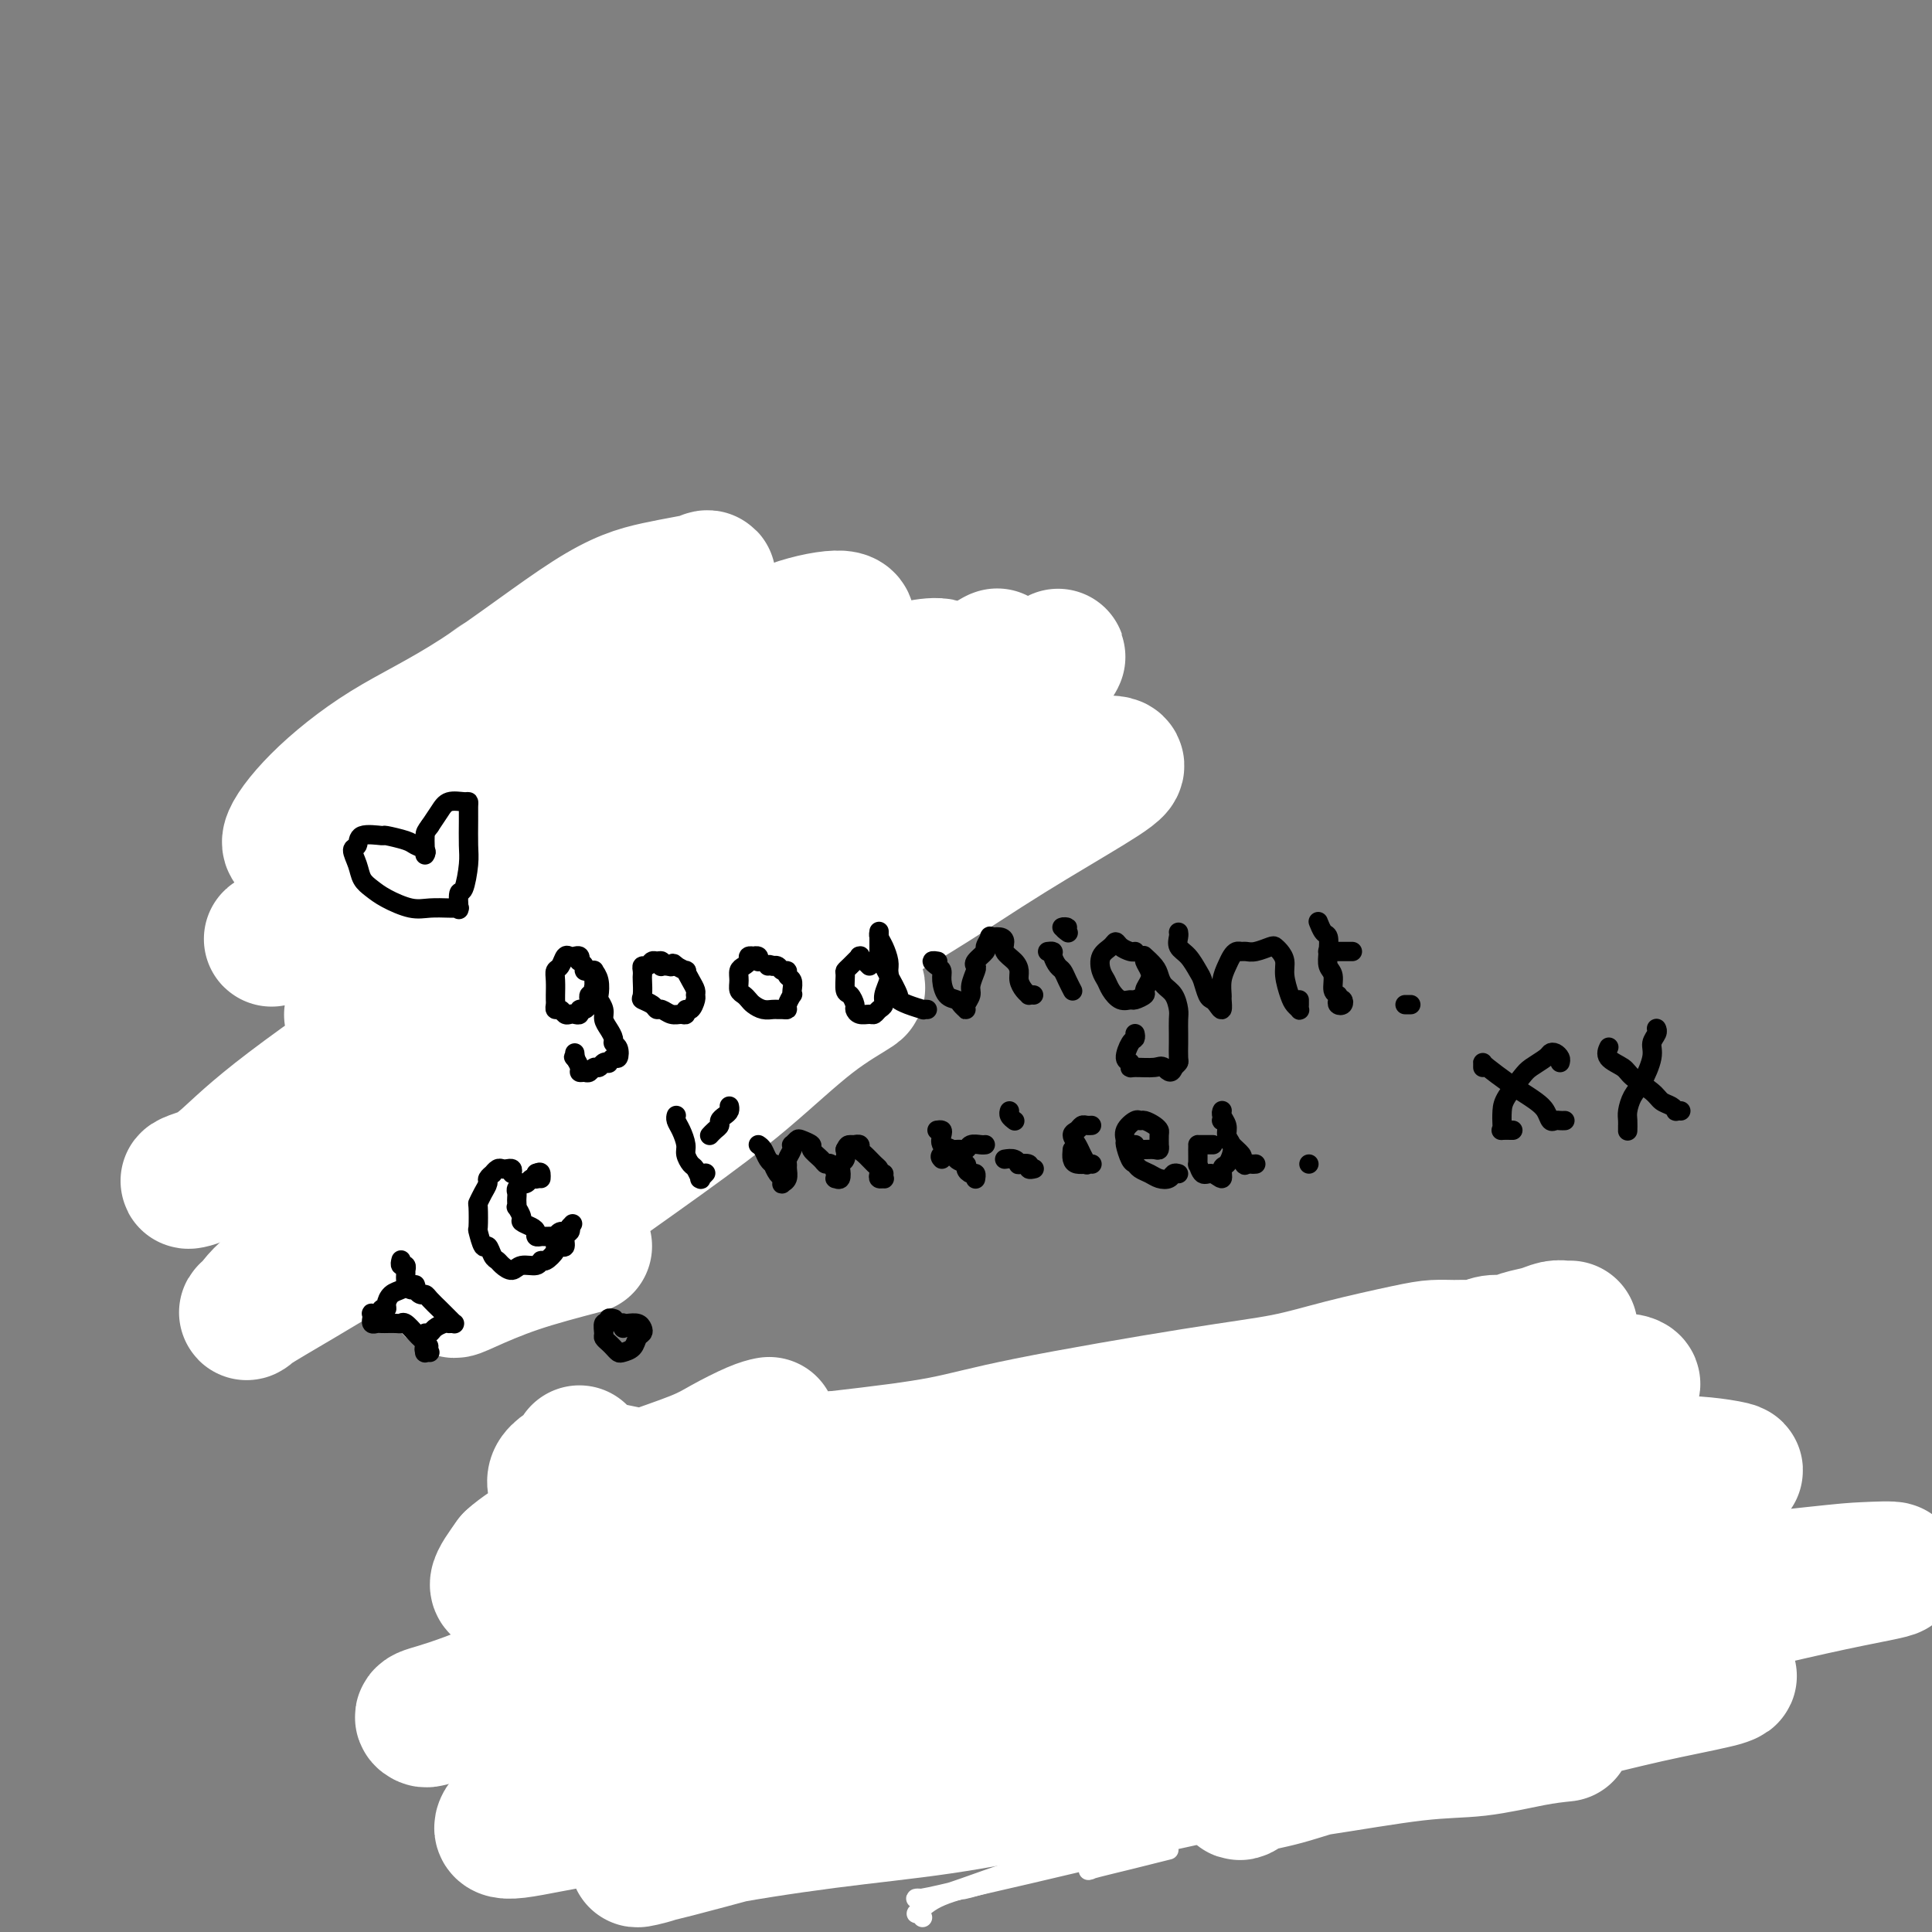 <svg viewBox='0 0 400 400' version='1.1' xmlns='http://www.w3.org/2000/svg' xmlns:xlink='http://www.w3.org/1999/xlink'><rect x="0" y="0" width="400" height="400" fill="#808080" stroke="none"/><g fill='none' stroke='#BABBBB' stroke-width='4' stroke-linecap='round' stroke-linejoin='round'><path d='M118,133c-1.752,0.142 -3.504,0.284 -6,0c-2.496,-0.284 -5.734,-0.995 -8,-1c-2.266,-0.005 -3.558,0.696 -6,2c-2.442,1.304 -6.034,3.213 -9,5c-2.966,1.787 -5.304,3.453 -7,5c-1.696,1.547 -2.749,2.975 -4,5c-1.251,2.025 -2.702,4.649 -4,8c-1.298,3.351 -2.445,7.431 -3,11c-0.555,3.569 -0.520,6.628 0,11c0.520,4.372 1.523,10.058 3,14c1.477,3.942 3.427,6.140 5,8c1.573,1.860 2.769,3.381 5,5c2.231,1.619 5.498,3.336 9,4c3.502,0.664 7.239,0.274 11,0c3.761,-0.274 7.547,-0.434 11,-1c3.453,-0.566 6.573,-1.540 11,-3c4.427,-1.460 10.160,-3.408 14,-5c3.840,-1.592 5.789,-2.828 8,-4c2.211,-1.172 4.686,-2.278 7,-5c2.314,-2.722 4.466,-7.059 6,-10c1.534,-2.941 2.450,-4.487 3,-7c0.550,-2.513 0.733,-5.993 0,-9c-0.733,-3.007 -2.382,-5.543 -4,-8c-1.618,-2.457 -3.205,-4.837 -5,-7c-1.795,-2.163 -3.798,-4.111 -7,-7c-3.202,-2.889 -7.604,-6.719 -11,-9c-3.396,-2.281 -5.787,-3.014 -8,-4c-2.213,-0.986 -4.250,-2.227 -7,-3c-2.750,-0.773 -6.214,-1.078 -9,-1c-2.786,0.078 -4.893,0.539 -7,1'/><path d='M106,128c-3.893,0.408 -5.625,1.428 -7,2c-1.375,0.572 -2.393,0.697 -5,3c-2.607,2.303 -6.802,6.785 -9,9c-2.198,2.215 -2.400,2.162 -3,4c-0.600,1.838 -1.597,5.566 -2,10c-0.403,4.434 -0.211,9.573 0,14c0.211,4.427 0.441,8.142 1,12c0.559,3.858 1.446,7.859 4,12c2.554,4.141 6.774,8.421 10,11c3.226,2.579 5.457,3.458 8,4c2.543,0.542 5.398,0.746 10,0c4.602,-0.746 10.949,-2.441 16,-4c5.051,-1.559 8.804,-2.981 12,-5c3.196,-2.019 5.836,-4.634 9,-7c3.164,-2.366 6.852,-4.483 9,-7c2.148,-2.517 2.757,-5.433 3,-7c0.243,-1.567 0.122,-1.783 0,-2'/><path d='M159,163c-0.975,-0.726 -1.949,-1.452 -3,-3c-1.051,-1.548 -2.177,-3.919 -4,-7c-1.823,-3.081 -4.342,-6.873 -7,-9c-2.658,-2.127 -5.455,-2.590 -8,-4c-2.545,-1.410 -4.836,-3.768 -7,-5c-2.164,-1.232 -4.199,-1.339 -6,-2c-1.801,-0.661 -3.366,-1.877 -6,-2c-2.634,-0.123 -6.335,0.847 -10,2c-3.665,1.153 -7.294,2.488 -10,4c-2.706,1.512 -4.490,3.200 -7,5c-2.510,1.800 -5.747,3.711 -8,6c-2.253,2.289 -3.522,4.957 -5,7c-1.478,2.043 -3.166,3.462 -4,7c-0.834,3.538 -0.814,9.195 0,14c0.814,4.805 2.423,8.759 3,12c0.577,3.241 0.121,5.768 3,9c2.879,3.232 9.093,7.168 13,10c3.907,2.832 5.508,4.559 10,6c4.492,1.441 11.874,2.596 17,3c5.126,0.404 7.996,0.057 12,-1c4.004,-1.057 9.144,-2.824 13,-4c3.856,-1.176 6.429,-1.760 9,-3c2.571,-1.240 5.140,-3.135 8,-6c2.860,-2.865 6.013,-6.701 8,-9c1.987,-2.299 2.810,-3.063 3,-6c0.190,-2.937 -0.253,-8.048 -1,-12c-0.747,-3.952 -1.800,-6.744 -3,-9c-1.200,-2.256 -2.549,-3.976 -5,-7c-2.451,-3.024 -6.006,-7.353 -9,-10c-2.994,-2.647 -5.427,-3.614 -8,-5c-2.573,-1.386 -5.287,-3.193 -8,-5'/><path d='M139,139c-4.811,-2.298 -8.837,-3.042 -12,-4c-3.163,-0.958 -5.462,-2.129 -9,-2c-3.538,0.129 -8.314,1.557 -12,3c-3.686,1.443 -6.283,2.902 -9,5c-2.717,2.098 -5.555,4.834 -8,8c-2.445,3.166 -4.496,6.761 -6,10c-1.504,3.239 -2.461,6.123 -3,12c-0.539,5.877 -0.659,14.749 0,20c0.659,5.251 2.097,6.882 4,9c1.903,2.118 4.269,4.722 7,7c2.731,2.278 5.825,4.229 9,5c3.175,0.771 6.432,0.361 9,0c2.568,-0.361 4.448,-0.675 6,-1c1.552,-0.325 2.776,-0.663 4,-1'/><path d='M80,207c0.024,0.815 0.048,1.631 0,2c-0.048,0.369 -0.167,0.292 0,1c0.167,0.708 0.619,2.202 1,3c0.381,0.798 0.690,0.899 1,1'/><path d='M80,201c-0.633,0.003 -1.266,0.006 -2,0c-0.734,-0.006 -1.567,-0.020 -2,0c-0.433,0.020 -0.464,0.075 0,2c0.464,1.925 1.424,5.720 2,8c0.576,2.280 0.766,3.045 1,4c0.234,0.955 0.510,2.098 1,3c0.490,0.902 1.193,1.561 2,2c0.807,0.439 1.717,0.657 2,1c0.283,0.343 -0.062,0.812 0,1c0.062,0.188 0.531,0.094 1,0'/><path d='M79,197c-0.620,0.345 -1.239,0.691 -2,1c-0.761,0.309 -1.663,0.582 -2,1c-0.337,0.418 -0.110,0.979 0,2c0.110,1.021 0.101,2.500 0,4c-0.101,1.500 -0.296,3.021 0,4c0.296,0.979 1.082,1.416 2,3c0.918,1.584 1.968,4.315 3,6c1.032,1.685 2.048,2.324 3,3c0.952,0.676 1.841,1.389 3,2c1.159,0.611 2.587,1.119 4,1c1.413,-0.119 2.812,-0.867 4,-1c1.188,-0.133 2.166,0.349 3,0c0.834,-0.349 1.524,-1.528 2,-2c0.476,-0.472 0.738,-0.236 1,0'/><path d='M93,221c0.164,-0.425 0.328,-0.851 1,-1c0.672,-0.149 1.854,-0.022 3,0c1.146,0.022 2.258,-0.061 3,0c0.742,0.061 1.113,0.264 2,0c0.887,-0.264 2.290,-0.996 3,-1c0.710,-0.004 0.726,0.721 1,1c0.274,0.279 0.804,0.114 1,0c0.196,-0.114 0.056,-0.175 0,0c-0.056,0.175 -0.028,0.588 0,1'/><path d='M102,220c0.074,0.022 0.148,0.043 0,0c-0.148,-0.043 -0.518,-0.151 0,0c0.518,0.151 1.925,0.563 3,1c1.075,0.437 1.819,0.901 3,1c1.181,0.099 2.799,-0.167 4,0c1.201,0.167 1.984,0.766 3,1c1.016,0.234 2.265,0.102 3,0c0.735,-0.102 0.957,-0.175 2,0c1.043,0.175 2.906,0.597 4,1c1.094,0.403 1.417,0.789 2,1c0.583,0.211 1.426,0.249 2,0c0.574,-0.249 0.878,-0.785 1,-1c0.122,-0.215 0.061,-0.107 0,0'/><path d='M112,223c0.157,-0.228 0.313,-0.457 1,0c0.687,0.457 1.903,1.598 3,2c1.097,0.402 2.073,0.063 3,0c0.927,-0.063 1.803,0.148 3,0c1.197,-0.148 2.715,-0.654 4,-1c1.285,-0.346 2.336,-0.530 3,-1c0.664,-0.470 0.941,-1.226 2,-2c1.059,-0.774 2.900,-1.566 4,-2c1.100,-0.434 1.458,-0.508 2,-1c0.542,-0.492 1.267,-1.400 2,-2c0.733,-0.600 1.475,-0.893 2,-1c0.525,-0.107 0.834,-0.029 1,0c0.166,0.029 0.190,0.008 0,0c-0.190,-0.008 -0.595,-0.004 -1,0'/><path d='M136,218c-0.395,0.037 -0.790,0.074 -1,0c-0.210,-0.074 -0.235,-0.257 0,0c0.235,0.257 0.730,0.956 1,1c0.270,0.044 0.313,-0.565 1,-1c0.687,-0.435 2.017,-0.695 3,-1c0.983,-0.305 1.620,-0.656 2,-1c0.380,-0.344 0.505,-0.681 1,-1c0.495,-0.319 1.362,-0.620 2,-1c0.638,-0.380 1.046,-0.838 1,-1c-0.046,-0.162 -0.548,-0.029 0,0c0.548,0.029 2.144,-0.048 3,0c0.856,0.048 0.971,0.220 2,0c1.029,-0.220 2.973,-0.831 4,-1c1.027,-0.169 1.138,0.105 2,0c0.862,-0.105 2.476,-0.588 3,-1c0.524,-0.412 -0.041,-0.752 0,-1c0.041,-0.248 0.687,-0.405 1,-1c0.313,-0.595 0.294,-1.628 0,-2c-0.294,-0.372 -0.864,-0.084 -1,-1c-0.136,-0.916 0.160,-3.035 0,-4c-0.160,-0.965 -0.776,-0.777 -1,-1c-0.224,-0.223 -0.056,-0.859 0,-1c0.056,-0.141 -0.000,0.212 0,0c0.000,-0.212 0.056,-0.989 0,-1c-0.056,-0.011 -0.224,0.744 0,1c0.224,0.256 0.841,0.012 1,0c0.159,-0.012 -0.140,0.207 0,1c0.140,0.793 0.718,2.161 1,3c0.282,0.839 0.268,1.149 0,2c-0.268,0.851 -0.791,2.243 -1,3c-0.209,0.757 -0.105,0.878 0,1'/><path d='M160,210c-0.262,1.929 -1.417,1.250 -2,1c-0.583,-0.250 -0.595,-0.071 -1,0c-0.405,0.071 -1.202,0.036 -2,0'/><path d='M80,194c0.000,-0.022 0.000,-0.044 0,0c0.000,0.044 0.000,0.156 0,0c0.000,-0.156 0.000,-0.578 0,-1'/><path d='M108,192c-0.006,0.008 -0.013,0.016 0,0c0.013,-0.016 0.045,-0.057 0,0c-0.045,0.057 -0.167,0.211 0,0c0.167,-0.211 0.622,-0.788 1,-1c0.378,-0.212 0.679,-0.061 1,0c0.321,0.061 0.660,0.030 1,0'/><path d='M129,194c0.001,-0.431 0.001,-0.863 0,-1c-0.001,-0.137 -0.004,0.020 0,0c0.004,-0.020 0.015,-0.216 0,0c-0.015,0.216 -0.057,0.845 0,1c0.057,0.155 0.211,-0.165 0,0c-0.211,0.165 -0.788,0.814 -1,1c-0.212,0.186 -0.061,-0.090 0,0c0.061,0.090 0.030,0.545 0,1'/><path d='M129,198c0.565,-0.423 1.131,-0.845 1,-1c-0.131,-0.155 -0.958,-0.042 -1,0c-0.042,0.042 0.702,0.012 1,0c0.298,-0.012 0.149,-0.006 0,0'/><path d='M111,204c-0.070,0.393 -0.140,0.785 0,1c0.140,0.215 0.490,0.251 1,1c0.510,0.749 1.181,2.209 2,3c0.819,0.791 1.787,0.913 3,1c1.213,0.087 2.673,0.139 4,0c1.327,-0.139 2.522,-0.468 3,-1c0.478,-0.532 0.239,-1.266 0,-2'/></g>
<g fill='none' stroke='#FFFFFF' stroke-width='28' stroke-linecap='round' stroke-linejoin='round'><path d='M121,258c-4.886,1.284 -9.773,2.568 -14,4c-4.227,1.432 -7.796,3.011 -10,4c-2.204,0.989 -3.044,1.389 -3,1c0.044,-0.389 0.974,-1.567 3,-3c2.026,-1.433 5.150,-3.120 8,-5c2.850,-1.880 5.427,-3.954 11,-8c5.573,-4.046 14.140,-10.064 21,-15c6.860,-4.936 12.011,-8.791 17,-13c4.989,-4.209 9.816,-8.771 14,-12c4.184,-3.229 7.724,-5.123 9,-6c1.276,-0.877 0.290,-0.736 -2,0c-2.290,0.736 -5.882,2.067 -9,3c-3.118,0.933 -5.763,1.468 -13,5c-7.237,3.532 -19.065,10.061 -28,15c-8.935,4.939 -14.977,8.289 -23,13c-8.023,4.711 -18.029,10.782 -25,15c-6.971,4.218 -10.909,6.583 -15,9c-4.091,2.417 -8.335,4.886 -10,6c-1.665,1.114 -0.752,0.873 0,0c0.752,-0.873 1.341,-2.379 6,-6c4.659,-3.621 13.388,-9.356 22,-15c8.612,-5.644 17.107,-11.197 26,-17c8.893,-5.803 18.183,-11.856 31,-19c12.817,-7.144 29.162,-15.378 41,-22c11.838,-6.622 19.170,-11.631 26,-16c6.830,-4.369 13.156,-8.099 18,-11c4.844,-2.901 8.204,-4.973 9,-6c0.796,-1.027 -0.972,-1.007 -2,-1c-1.028,0.007 -1.315,0.002 -7,2c-5.685,1.998 -16.767,5.999 -27,10c-10.233,4.001 -19.616,8.000 -29,12'/><path d='M166,182c-15.228,5.632 -20.797,8.213 -32,14c-11.203,5.787 -28.038,14.779 -42,22c-13.962,7.221 -25.049,12.672 -31,16c-5.951,3.328 -6.765,4.532 -10,6c-3.235,1.468 -8.890,3.199 -11,4c-2.110,0.801 -0.676,0.670 1,0c1.676,-0.670 3.593,-1.880 6,-4c2.407,-2.120 5.305,-5.151 13,-11c7.695,-5.849 20.189,-14.516 30,-21c9.811,-6.484 16.941,-10.784 29,-18c12.059,-7.216 29.049,-17.349 41,-24c11.951,-6.651 18.864,-9.821 26,-13c7.136,-3.179 14.496,-6.366 20,-9c5.504,-2.634 9.154,-4.714 11,-6c1.846,-1.286 1.889,-1.776 2,-2c0.111,-0.224 0.292,-0.181 -2,1c-2.292,1.181 -7.056,3.499 -9,4c-1.944,0.501 -1.067,-0.814 -9,3c-7.933,3.814 -24.675,12.756 -36,19c-11.325,6.244 -17.234,9.789 -24,14c-6.766,4.211 -14.391,9.086 -22,15c-7.609,5.914 -15.203,12.866 -20,17c-4.797,4.134 -6.797,5.449 -8,6c-1.203,0.551 -1.608,0.338 0,0c1.608,-0.338 5.230,-0.802 8,-2c2.770,-1.198 4.687,-3.128 10,-7c5.313,-3.872 14.023,-9.684 22,-15c7.977,-5.316 15.221,-10.136 22,-15c6.779,-4.864 13.094,-9.771 19,-14c5.906,-4.229 11.402,-7.780 16,-11c4.598,-3.220 8.299,-6.110 12,-9'/><path d='M198,142c15.930,-11.290 5.254,-4.013 1,-2c-4.254,2.013 -2.085,-1.236 -4,-2c-1.915,-0.764 -7.915,0.957 -13,2c-5.085,1.043 -9.257,1.408 -17,5c-7.743,3.592 -19.057,10.410 -28,16c-8.943,5.590 -15.514,9.950 -22,15c-6.486,5.050 -12.887,10.788 -19,16c-6.113,5.212 -11.936,9.897 -16,13c-4.064,3.103 -6.367,4.623 -7,5c-0.633,0.377 0.406,-0.389 2,-2c1.594,-1.611 3.743,-4.066 7,-7c3.257,-2.934 7.621,-6.347 14,-12c6.379,-5.653 14.774,-13.544 22,-19c7.226,-5.456 13.285,-8.475 19,-12c5.715,-3.525 11.086,-7.554 17,-12c5.914,-4.446 12.372,-9.309 16,-12c3.628,-2.691 4.428,-3.211 5,-4c0.572,-0.789 0.918,-1.848 -1,-2c-1.918,-0.152 -6.100,0.602 -10,2c-3.900,1.398 -7.520,3.440 -13,6c-5.480,2.560 -12.821,5.639 -22,11c-9.179,5.361 -20.195,13.003 -29,19c-8.805,5.997 -15.397,10.350 -21,14c-5.603,3.650 -10.215,6.596 -14,9c-3.785,2.404 -6.742,4.267 -8,5c-1.258,0.733 -0.818,0.336 0,0c0.818,-0.336 2.012,-0.612 3,-1c0.988,-0.388 1.770,-0.887 6,-5c4.230,-4.113 11.908,-11.838 18,-17c6.092,-5.162 10.598,-7.761 17,-12c6.402,-4.239 14.701,-10.120 23,-16'/><path d='M124,143c12.754,-10.246 11.140,-10.362 13,-12c1.860,-1.638 7.194,-4.798 9,-7c1.806,-2.202 0.085,-3.446 0,-4c-0.085,-0.554 1.468,-0.418 0,0c-1.468,0.418 -5.955,1.119 -10,2c-4.045,0.881 -7.647,1.942 -14,6c-6.353,4.058 -15.458,11.112 -23,16c-7.542,4.888 -13.523,7.612 -19,11c-5.477,3.388 -10.450,7.442 -14,11c-3.550,3.558 -5.677,6.619 -6,8c-0.323,1.381 1.159,1.081 2,2c0.841,0.919 1.040,3.058 4,3c2.960,-0.058 8.679,-2.314 14,-5c5.321,-2.686 10.244,-5.802 15,-9c4.756,-3.198 9.347,-6.479 14,-10c4.653,-3.521 9.369,-7.283 13,-11c3.631,-3.717 6.176,-7.387 7,-9c0.824,-1.613 -0.075,-1.167 -1,-1c-0.925,0.167 -1.878,0.056 -5,1c-3.122,0.944 -8.413,2.944 -13,5c-4.587,2.056 -8.469,4.168 -13,7c-4.531,2.832 -9.709,6.384 -13,9c-3.291,2.616 -4.694,4.298 -6,6c-1.306,1.702 -2.515,3.425 -2,5c0.515,1.575 2.754,3.001 4,4c1.246,0.999 1.499,1.571 2,2c0.501,0.429 1.251,0.714 2,1'/></g>
<g fill='none' stroke='#000000' stroke-width='4' stroke-linecap='round' stroke-linejoin='round'><path d='M122,201c0.106,-0.000 0.211,-0.000 0,0c-0.211,0.000 -0.740,0.001 -1,0c-0.260,-0.001 -0.251,-0.003 0,0c0.251,0.003 0.743,0.011 1,0c0.257,-0.011 0.279,-0.040 0,0c-0.279,0.040 -0.859,0.151 -1,0c-0.141,-0.151 0.155,-0.562 0,-1c-0.155,-0.438 -0.763,-0.901 -1,-1c-0.237,-0.099 -0.105,0.168 0,0c0.105,-0.168 0.183,-0.770 0,-1c-0.183,-0.230 -0.627,-0.087 -1,0c-0.373,0.087 -0.674,0.119 -1,0c-0.326,-0.119 -0.676,-0.389 -1,0c-0.324,0.389 -0.623,1.438 -1,2c-0.377,0.562 -0.833,0.637 -1,1c-0.167,0.363 -0.046,1.016 0,2c0.046,0.984 0.015,2.301 0,3c-0.015,0.699 -0.015,0.779 0,1c0.015,0.221 0.046,0.581 0,1c-0.046,0.419 -0.167,0.897 0,1c0.167,0.103 0.623,-0.167 1,0c0.377,0.167 0.675,0.773 1,1c0.325,0.227 0.678,0.076 1,0c0.322,-0.076 0.612,-0.076 1,0c0.388,0.076 0.875,0.228 1,0c0.125,-0.228 -0.111,-0.835 0,-1c0.111,-0.165 0.568,0.113 1,0c0.432,-0.113 0.837,-0.618 1,-1c0.163,-0.382 0.082,-0.641 0,-1c-0.082,-0.359 -0.166,-0.817 0,-1c0.166,-0.183 0.583,-0.092 1,0'/><path d='M123,206c1.238,-0.334 0.332,0.332 0,0c-0.332,-0.332 -0.089,-1.662 0,-2c0.089,-0.338 0.024,0.316 0,0c-0.024,-0.316 -0.006,-1.601 0,-2c0.006,-0.399 0.002,0.090 0,0c-0.002,-0.090 -0.002,-0.757 0,-1c0.002,-0.243 0.004,-0.060 0,0c-0.004,0.060 -0.015,-0.001 0,0c0.015,0.001 0.055,0.065 0,0c-0.055,-0.065 -0.207,-0.260 0,0c0.207,0.260 0.773,0.976 1,2c0.227,1.024 0.116,2.357 0,3c-0.116,0.643 -0.237,0.596 0,1c0.237,0.404 0.833,1.260 1,2c0.167,0.740 -0.095,1.363 0,2c0.095,0.637 0.548,1.289 1,2c0.452,0.711 0.903,1.482 1,2c0.097,0.518 -0.160,0.784 0,1c0.160,0.216 0.737,0.384 1,1c0.263,0.616 0.211,1.681 0,2c-0.211,0.319 -0.581,-0.107 -1,0c-0.419,0.107 -0.886,0.745 -1,1c-0.114,0.255 0.124,0.125 0,0c-0.124,-0.125 -0.610,-0.244 -1,0c-0.390,0.244 -0.683,0.851 -1,1c-0.317,0.149 -0.659,-0.158 -1,0c-0.341,0.158 -0.683,0.783 -1,1c-0.317,0.217 -0.611,0.027 -1,0c-0.389,-0.027 -0.874,0.108 -1,0c-0.126,-0.108 0.107,-0.459 0,-1c-0.107,-0.541 -0.553,-1.270 -1,-2'/><path d='M119,219c-0.467,-0.422 -0.133,0.022 0,0c0.133,-0.022 0.067,-0.511 0,-1'/><path d='M138,200c-0.030,-0.002 -0.060,-0.004 0,0c0.060,0.004 0.209,0.016 0,0c-0.209,-0.016 -0.777,-0.058 -1,0c-0.223,0.058 -0.101,0.216 0,0c0.101,-0.216 0.181,-0.805 0,-1c-0.181,-0.195 -0.623,0.003 -1,0c-0.377,-0.003 -0.689,-0.208 -1,0c-0.311,0.208 -0.619,0.827 -1,1c-0.381,0.173 -0.834,-0.101 -1,0c-0.166,0.101 -0.046,0.576 0,1c0.046,0.424 0.019,0.796 0,1c-0.019,0.204 -0.030,0.241 0,1c0.030,0.759 0.101,2.241 0,3c-0.101,0.759 -0.375,0.796 0,1c0.375,0.204 1.399,0.576 2,1c0.601,0.424 0.778,0.899 1,1c0.222,0.101 0.490,-0.173 1,0c0.510,0.173 1.264,0.794 2,1c0.736,0.206 1.455,-0.004 2,0c0.545,0.004 0.916,0.222 1,0c0.084,-0.222 -0.120,-0.885 0,-1c0.120,-0.115 0.566,0.318 1,0c0.434,-0.318 0.858,-1.385 1,-2c0.142,-0.615 0.002,-0.777 0,-1c-0.002,-0.223 0.136,-0.509 0,-1c-0.136,-0.491 -0.544,-1.189 -1,-2c-0.456,-0.811 -0.959,-1.734 -1,-2c-0.041,-0.266 0.381,0.125 0,0c-0.381,-0.125 -1.564,-0.764 -2,-1c-0.436,-0.236 -0.125,-0.067 0,0c0.125,0.067 0.062,0.034 0,0'/><path d='M140,200c-0.833,-1.083 -0.917,-0.292 -1,0c-0.083,0.292 -0.167,0.083 0,0c0.167,-0.083 0.583,-0.042 1,0'/><path d='M157,199c0.009,-0.030 0.017,-0.060 0,0c-0.017,0.060 -0.061,0.212 0,0c0.061,-0.212 0.227,-0.786 0,-1c-0.227,-0.214 -0.848,-0.068 -1,0c-0.152,0.068 0.166,0.059 0,0c-0.166,-0.059 -0.815,-0.168 -1,0c-0.185,0.168 0.093,0.612 0,1c-0.093,0.388 -0.558,0.720 -1,1c-0.442,0.280 -0.861,0.509 -1,1c-0.139,0.491 0.004,1.245 0,2c-0.004,0.755 -0.153,1.513 0,2c0.153,0.487 0.608,0.705 1,1c0.392,0.295 0.721,0.668 1,1c0.279,0.332 0.508,0.625 1,1c0.492,0.375 1.246,0.833 2,1c0.754,0.167 1.507,0.043 2,0c0.493,-0.043 0.724,-0.005 1,0c0.276,0.005 0.596,-0.022 1,0c0.404,0.022 0.893,0.095 1,0c0.107,-0.095 -0.166,-0.358 0,-1c0.166,-0.642 0.773,-1.663 1,-2c0.227,-0.337 0.076,0.011 0,0c-0.076,-0.011 -0.076,-0.380 0,-1c0.076,-0.620 0.228,-1.490 0,-2c-0.228,-0.510 -0.835,-0.658 -1,-1c-0.165,-0.342 0.114,-0.876 0,-1c-0.114,-0.124 -0.619,0.163 -1,0c-0.381,-0.163 -0.638,-0.776 -1,-1c-0.362,-0.224 -0.828,-0.060 -1,0c-0.172,0.060 -0.049,0.017 0,0c0.049,-0.017 0.025,-0.009 0,0'/><path d='M160,200c-0.833,-0.500 -0.917,-0.250 -1,0'/><path d='M180,200c-0.312,-0.307 -0.623,-0.614 -1,-1c-0.377,-0.386 -0.818,-0.850 -1,-1c-0.182,-0.150 -0.104,0.015 0,0c0.104,-0.015 0.234,-0.211 0,0c-0.234,0.211 -0.833,0.828 -1,1c-0.167,0.172 0.098,-0.101 0,0c-0.098,0.101 -0.559,0.575 -1,1c-0.441,0.425 -0.860,0.800 -1,1c-0.140,0.200 0.001,0.224 0,1c-0.001,0.776 -0.142,2.303 0,3c0.142,0.697 0.567,0.565 1,1c0.433,0.435 0.876,1.438 1,2c0.124,0.562 -0.069,0.683 0,1c0.069,0.317 0.401,0.829 1,1c0.599,0.171 1.466,0.003 2,0c0.534,-0.003 0.735,0.161 1,0c0.265,-0.161 0.593,-0.648 1,-1c0.407,-0.352 0.895,-0.568 1,-1c0.105,-0.432 -0.171,-1.078 0,-2c0.171,-0.922 0.788,-2.120 1,-3c0.212,-0.880 0.018,-1.441 0,-2c-0.018,-0.559 0.139,-1.117 0,-2c-0.139,-0.883 -0.573,-2.093 -1,-3c-0.427,-0.907 -0.846,-1.513 -1,-2c-0.154,-0.487 -0.041,-0.857 0,-1c0.041,-0.143 0.011,-0.060 0,0c-0.011,0.060 -0.003,0.099 0,0c0.003,-0.099 0.001,-0.334 0,0c-0.001,0.334 -0.000,1.238 0,2c0.000,0.762 0.000,1.381 0,2'/><path d='M182,197c0.200,1.238 0.699,2.335 1,3c0.301,0.665 0.404,0.900 1,2c0.596,1.100 1.686,3.065 2,4c0.314,0.935 -0.148,0.839 0,1c0.148,0.161 0.906,0.579 2,1c1.094,0.421 2.525,0.844 3,1c0.475,0.156 -0.007,0.045 0,0c0.007,-0.045 0.504,-0.022 1,0'/><path d='M194,199c0.135,0.025 0.270,0.050 0,0c-0.270,-0.050 -0.946,-0.175 -1,0c-0.054,0.175 0.514,0.649 1,1c0.486,0.351 0.889,0.580 1,1c0.111,0.420 -0.072,1.030 0,2c0.072,0.970 0.398,2.299 1,3c0.602,0.701 1.481,0.774 2,1c0.519,0.226 0.679,0.604 1,1c0.321,0.396 0.803,0.809 1,1c0.197,0.191 0.109,0.160 0,0c-0.109,-0.160 -0.239,-0.449 0,-1c0.239,-0.551 0.847,-1.365 1,-2c0.153,-0.635 -0.147,-1.091 0,-2c0.147,-0.909 0.742,-2.270 1,-3c0.258,-0.730 0.178,-0.830 0,-1c-0.178,-0.170 -0.456,-0.409 0,-1c0.456,-0.591 1.645,-1.532 2,-2c0.355,-0.468 -0.125,-0.463 0,-1c0.125,-0.537 0.855,-1.616 1,-2c0.145,-0.384 -0.294,-0.073 0,0c0.294,0.073 1.323,-0.094 2,0c0.677,0.094 1.004,0.448 1,1c-0.004,0.552 -0.338,1.303 0,2c0.338,0.697 1.348,1.339 2,2c0.652,0.661 0.944,1.340 1,2c0.056,0.660 -0.126,1.301 0,2c0.126,0.699 0.560,1.455 1,2c0.440,0.545 0.888,0.877 1,1c0.112,0.123 -0.111,0.035 0,0c0.111,-0.035 0.555,-0.018 1,0'/><path d='M217,197c0.032,-0.004 0.064,-0.008 0,0c-0.064,0.008 -0.224,0.029 0,0c0.224,-0.029 0.833,-0.107 1,0c0.167,0.107 -0.109,0.400 0,1c0.109,0.600 0.604,1.506 1,2c0.396,0.494 0.695,0.577 1,1c0.305,0.423 0.618,1.185 1,2c0.382,0.815 0.834,1.682 1,2c0.166,0.318 0.045,0.086 0,0c-0.045,-0.086 -0.013,-0.024 0,0c0.013,0.024 0.006,0.012 0,0'/><path d='M221,193c0.152,0.113 0.303,0.226 0,0c-0.303,-0.226 -1.062,-0.793 -1,-1c0.062,-0.207 0.944,-0.056 1,0c0.056,0.056 -0.716,0.015 -1,0c-0.284,-0.015 -0.081,-0.004 0,0c0.081,0.004 0.041,0.002 0,0'/><path d='M235,197c-0.223,0.078 -0.445,0.155 -1,0c-0.555,-0.155 -1.442,-0.543 -2,-1c-0.558,-0.457 -0.787,-0.982 -1,-1c-0.213,-0.018 -0.409,0.470 -1,1c-0.591,0.530 -1.578,1.102 -2,2c-0.422,0.898 -0.278,2.121 0,3c0.278,0.879 0.689,1.413 1,2c0.311,0.587 0.522,1.226 1,2c0.478,0.774 1.223,1.683 2,2c0.777,0.317 1.585,0.040 2,0c0.415,-0.040 0.438,0.155 1,0c0.562,-0.155 1.663,-0.661 2,-1c0.337,-0.339 -0.092,-0.511 0,-1c0.092,-0.489 0.704,-1.294 1,-2c0.296,-0.706 0.276,-1.313 0,-2c-0.276,-0.687 -0.808,-1.454 -1,-2c-0.192,-0.546 -0.045,-0.872 0,-1c0.045,-0.128 -0.013,-0.056 0,0c0.013,0.056 0.097,0.098 0,0c-0.097,-0.098 -0.373,-0.337 0,0c0.373,0.337 1.396,1.249 2,2c0.604,0.751 0.789,1.341 1,2c0.211,0.659 0.449,1.388 1,2c0.551,0.612 1.416,1.107 2,2c0.584,0.893 0.888,2.183 1,3c0.112,0.817 0.031,1.160 0,2c-0.031,0.840 -0.011,2.175 0,3c0.011,0.825 0.013,1.139 0,2c-0.013,0.861 -0.042,2.270 0,3c0.042,0.730 0.155,0.780 0,1c-0.155,0.220 -0.577,0.610 -1,1'/><path d='M243,221c-0.547,1.855 -1.413,0.494 -2,0c-0.587,-0.494 -0.894,-0.119 -2,0c-1.106,0.119 -3.012,-0.017 -4,0c-0.988,0.017 -1.060,0.187 -1,0c0.060,-0.187 0.251,-0.733 0,-1c-0.251,-0.267 -0.944,-0.257 -1,-1c-0.056,-0.743 0.523,-2.238 1,-3c0.477,-0.762 0.850,-0.789 1,-1c0.150,-0.211 0.075,-0.605 0,-1'/><path d='M244,193c0.046,0.235 0.092,0.470 0,1c-0.092,0.530 -0.323,1.354 0,2c0.323,0.646 1.200,1.115 2,2c0.800,0.885 1.524,2.187 2,3c0.476,0.813 0.706,1.138 1,2c0.294,0.862 0.653,2.262 1,3c0.347,0.738 0.682,0.813 1,1c0.318,0.187 0.620,0.486 1,1c0.380,0.514 0.837,1.242 1,1c0.163,-0.242 0.033,-1.455 0,-2c-0.033,-0.545 0.033,-0.423 0,-1c-0.033,-0.577 -0.163,-1.853 0,-3c0.163,-1.147 0.621,-2.164 1,-3c0.379,-0.836 0.681,-1.491 1,-2c0.319,-0.509 0.656,-0.872 1,-1c0.344,-0.128 0.694,-0.021 1,0c0.306,0.021 0.568,-0.045 1,0c0.432,0.045 1.034,0.200 2,0c0.966,-0.200 2.297,-0.753 3,-1c0.703,-0.247 0.780,-0.186 1,0c0.220,0.186 0.584,0.498 1,1c0.416,0.502 0.886,1.196 1,2c0.114,0.804 -0.127,1.719 0,3c0.127,1.281 0.623,2.929 1,4c0.377,1.071 0.637,1.566 1,2c0.363,0.434 0.829,0.807 1,1c0.171,0.193 0.046,0.206 0,0c-0.046,-0.206 -0.013,-0.630 0,-1c0.013,-0.370 0.007,-0.685 0,-1'/><path d='M273,191c0.022,0.058 0.045,0.115 0,0c-0.045,-0.115 -0.157,-0.403 0,0c0.157,0.403 0.582,1.496 1,2c0.418,0.504 0.829,0.419 1,1c0.171,0.581 0.102,1.829 0,3c-0.102,1.171 -0.237,2.264 0,3c0.237,0.736 0.847,1.115 1,2c0.153,0.885 -0.152,2.277 0,3c0.152,0.723 0.759,0.779 1,1c0.241,0.221 0.114,0.609 0,1c-0.114,0.391 -0.216,0.785 0,1c0.216,0.215 0.751,0.250 1,0c0.249,-0.250 0.214,-0.786 0,-1c-0.214,-0.214 -0.607,-0.107 -1,0'/><path d='M275,197c0.000,0.000 0.000,0.000 0,0c-0.000,0.000 -0.001,0.000 0,0c0.001,0.000 0.004,0.000 0,0c-0.004,0.000 -0.016,0.000 0,0c0.016,-0.000 0.060,0.000 0,0c-0.060,-0.000 -0.222,0.000 0,0c0.222,0.000 0.829,0.000 1,0c0.171,0.000 -0.094,0.000 0,0c0.094,0.000 0.546,-0.000 1,0c0.454,0.000 0.910,0.000 1,0c0.090,0.000 -0.186,0.000 0,0c0.186,0.000 0.833,0.000 1,0c0.167,0.000 -0.147,0.000 0,0c0.147,0.000 0.756,0.000 1,0c0.244,0.000 0.122,0.000 0,0'/><path d='M291,208c0.030,0.000 0.061,0.000 0,0c-0.061,0.000 -0.212,-0.000 0,0c0.212,0.000 0.789,0.000 1,0c0.211,0.000 0.057,-0.000 0,0c-0.057,0.000 -0.015,0.000 0,0c0.015,-0.000 0.004,0.000 0,0c-0.004,0.000 -0.001,0.000 0,0c0.001,0.000 0.000,0.000 0,0c-0.000,-0.000 -0.000,0.000 0,0'/><path d='M140,231c0.002,-0.005 0.003,-0.011 0,0c-0.003,0.011 -0.011,0.037 0,0c0.011,-0.037 0.041,-0.138 0,0c-0.041,0.138 -0.151,0.513 0,1c0.151,0.487 0.565,1.085 1,2c0.435,0.915 0.891,2.148 1,3c0.109,0.852 -0.128,1.324 0,2c0.128,0.676 0.622,1.555 1,2c0.378,0.445 0.641,0.455 1,1c0.359,0.545 0.814,1.624 1,2c0.186,0.376 0.101,0.049 0,0c-0.101,-0.049 -0.220,0.179 0,0c0.220,-0.179 0.777,-0.765 1,-1c0.223,-0.235 0.111,-0.117 0,0'/><path d='M147,235c0.022,-0.024 0.044,-0.048 0,0c-0.044,0.048 -0.153,0.167 0,0c0.153,-0.167 0.566,-0.622 1,-1c0.434,-0.378 0.887,-0.679 1,-1c0.113,-0.321 -0.113,-0.660 0,-1c0.113,-0.340 0.566,-0.679 1,-1c0.434,-0.321 0.848,-0.622 1,-1c0.152,-0.378 0.041,-0.833 0,-1c-0.041,-0.167 -0.012,-0.048 0,0c0.012,0.048 0.006,0.024 0,0'/><path d='M157,237c0.341,0.230 0.683,0.461 1,1c0.317,0.539 0.611,1.387 1,2c0.389,0.613 0.875,0.991 1,1c0.125,0.009 -0.111,-0.351 0,0c0.111,0.351 0.569,1.413 1,2c0.431,0.587 0.833,0.701 1,1c0.167,0.299 0.098,0.785 0,1c-0.098,0.215 -0.223,0.161 0,0c0.223,-0.161 0.796,-0.428 1,-1c0.204,-0.572 0.041,-1.450 0,-2c-0.041,-0.550 0.041,-0.773 0,-1c-0.041,-0.227 -0.204,-0.457 0,-1c0.204,-0.543 0.774,-1.400 1,-2c0.226,-0.600 0.107,-0.942 0,-1c-0.107,-0.058 -0.202,0.169 0,0c0.202,-0.169 0.702,-0.732 1,-1c0.298,-0.268 0.394,-0.239 1,0c0.606,0.239 1.720,0.689 2,1c0.280,0.311 -0.275,0.482 0,1c0.275,0.518 1.380,1.382 2,2c0.620,0.618 0.753,0.988 1,1c0.247,0.012 0.606,-0.335 1,0c0.394,0.335 0.824,1.351 1,2c0.176,0.649 0.099,0.931 0,1c-0.099,0.069 -0.219,-0.075 0,0c0.219,0.075 0.777,0.368 1,0c0.223,-0.368 0.111,-1.398 0,-2c-0.111,-0.602 -0.222,-0.778 0,-1c0.222,-0.222 0.778,-0.492 1,-1c0.222,-0.508 0.111,-1.254 0,-2'/><path d='M175,238c0.471,-0.999 0.647,-0.996 1,-1c0.353,-0.004 0.881,-0.013 1,0c0.119,0.013 -0.172,0.049 0,0c0.172,-0.049 0.806,-0.182 1,0c0.194,0.182 -0.053,0.678 0,1c0.053,0.322 0.405,0.468 1,1c0.595,0.532 1.431,1.449 2,2c0.569,0.551 0.870,0.737 1,1c0.130,0.263 0.087,0.604 0,1c-0.087,0.396 -0.219,0.849 0,1c0.219,0.151 0.790,0.002 1,0c0.210,-0.002 0.060,0.142 0,0c-0.060,-0.142 -0.030,-0.571 0,-1'/><path d='M194,234c0.407,-0.057 0.815,-0.114 1,0c0.185,0.114 0.148,0.398 0,1c-0.148,0.602 -0.408,1.523 0,2c0.408,0.477 1.485,0.510 2,1c0.515,0.490 0.467,1.437 1,2c0.533,0.563 1.645,0.743 2,1c0.355,0.257 -0.049,0.591 0,1c0.049,0.409 0.549,0.894 1,1c0.451,0.106 0.853,-0.168 1,0c0.147,0.168 0.040,0.776 0,1c-0.040,0.224 -0.011,0.064 0,0c0.011,-0.064 0.006,-0.032 0,0'/><path d='M195,240c-0.283,-0.301 -0.567,-0.603 0,-1c0.567,-0.397 1.983,-0.891 3,-1c1.017,-0.109 1.633,0.167 2,0c0.367,-0.167 0.483,-0.776 1,-1c0.517,-0.224 1.433,-0.064 2,0c0.567,0.064 0.783,0.032 1,0'/><path d='M208,240c0.715,-0.111 1.430,-0.222 2,0c0.570,0.222 0.993,0.778 1,1c0.007,0.222 -0.404,0.112 0,0c0.404,-0.112 1.624,-0.226 2,0c0.376,0.226 -0.091,0.792 0,1c0.091,0.208 0.740,0.060 1,0c0.260,-0.060 0.130,-0.030 0,0'/><path d='M210,232c-0.030,-0.022 -0.061,-0.045 0,0c0.061,0.045 0.212,0.156 0,0c-0.212,-0.156 -0.788,-0.581 -1,-1c-0.212,-0.419 -0.061,-0.834 0,-1c0.061,-0.166 0.030,-0.083 0,0'/><path d='M222,238c-0.061,0.732 -0.122,1.464 0,2c0.122,0.536 0.426,0.876 1,1c0.574,0.124 1.418,0.033 2,0c0.582,-0.033 0.903,-0.007 1,0c0.097,0.007 -0.030,-0.004 0,0c0.030,0.004 0.216,0.024 0,0c-0.216,-0.024 -0.833,-0.090 -1,0c-0.167,0.090 0.116,0.337 0,0c-0.116,-0.337 -0.631,-1.257 -1,-2c-0.369,-0.743 -0.594,-1.309 -1,-2c-0.406,-0.691 -0.995,-1.506 -1,-2c-0.005,-0.494 0.573,-0.668 1,-1c0.427,-0.332 0.702,-0.821 1,-1c0.298,-0.179 0.619,-0.048 1,0c0.381,0.048 0.823,0.014 1,0c0.177,-0.014 0.088,-0.007 0,0'/><path d='M235,237c-0.097,0.423 -0.194,0.847 0,1c0.194,0.153 0.679,0.037 1,0c0.321,-0.037 0.478,0.006 1,0c0.522,-0.006 1.408,-0.061 2,0c0.592,0.061 0.891,0.238 1,0c0.109,-0.238 0.027,-0.889 0,-1c-0.027,-0.111 0.000,0.320 0,0c-0.000,-0.320 -0.028,-1.392 0,-2c0.028,-0.608 0.111,-0.753 0,-1c-0.111,-0.247 -0.416,-0.597 -1,-1c-0.584,-0.403 -1.449,-0.861 -2,-1c-0.551,-0.139 -0.790,0.041 -1,0c-0.210,-0.041 -0.393,-0.302 -1,0c-0.607,0.302 -1.638,1.166 -2,2c-0.362,0.834 -0.056,1.638 0,2c0.056,0.362 -0.137,0.282 0,1c0.137,0.718 0.603,2.234 1,3c0.397,0.766 0.726,0.781 1,1c0.274,0.219 0.493,0.644 1,1c0.507,0.356 1.302,0.645 2,1c0.698,0.355 1.301,0.776 2,1c0.699,0.224 1.496,0.253 2,0c0.504,-0.253 0.715,-0.786 1,-1c0.285,-0.214 0.642,-0.107 1,0'/><path d='M251,237c0.119,0.000 0.238,0.000 0,0c-0.238,-0.000 -0.834,-0.000 -1,0c-0.166,0.000 0.099,0.001 0,0c-0.099,-0.001 -0.562,-0.002 -1,0c-0.438,0.002 -0.850,0.009 -1,0c-0.150,-0.009 -0.038,-0.033 0,0c0.038,0.033 0.002,0.123 0,1c-0.002,0.877 0.032,2.542 0,3c-0.032,0.458 -0.128,-0.291 0,0c0.128,0.291 0.482,1.621 1,2c0.518,0.379 1.200,-0.191 2,0c0.800,0.191 1.718,1.145 2,1c0.282,-0.145 -0.072,-1.390 0,-2c0.072,-0.610 0.570,-0.587 1,-1c0.430,-0.413 0.791,-1.263 1,-2c0.209,-0.737 0.266,-1.359 0,-2c-0.266,-0.641 -0.856,-1.299 -1,-2c-0.144,-0.701 0.158,-1.446 0,-2c-0.158,-0.554 -0.774,-0.919 -1,-1c-0.226,-0.081 -0.061,0.122 0,0c0.061,-0.122 0.017,-0.569 0,-1c-0.017,-0.431 -0.005,-0.845 0,-1c0.005,-0.155 0.005,-0.050 0,0c-0.005,0.050 -0.016,0.044 0,0c0.016,-0.044 0.059,-0.125 0,0c-0.059,0.125 -0.219,0.457 0,1c0.219,0.543 0.815,1.297 1,2c0.185,0.703 -0.043,1.353 0,2c0.043,0.647 0.358,1.290 1,2c0.642,0.710 1.612,1.489 2,2c0.388,0.511 0.194,0.756 0,1'/><path d='M257,240c0.801,1.774 0.802,1.207 1,1c0.198,-0.207 0.592,-0.056 1,0c0.408,0.056 0.831,0.016 1,0c0.169,-0.016 0.085,-0.008 0,0'/><path d='M271,241c0.000,0.000 0.000,0.000 0,0c0.000,0.000 0.000,0.000 0,0c0.000,-0.000 0.000,0.000 0,0c0.000,0.000 0.000,0.000 0,0'/><path d='M106,243c0.089,-0.420 0.177,-0.841 0,-1c-0.177,-0.159 -0.621,-0.058 -1,0c-0.379,0.058 -0.694,0.071 -1,0c-0.306,-0.071 -0.603,-0.227 -1,0c-0.397,0.227 -0.894,0.837 -1,1c-0.106,0.163 0.178,-0.120 0,0c-0.178,0.120 -0.818,0.645 -1,1c-0.182,0.355 0.095,0.541 0,1c-0.095,0.459 -0.562,1.192 -1,2c-0.438,0.808 -0.846,1.692 -1,2c-0.154,0.308 -0.052,0.038 0,1c0.052,0.962 0.055,3.154 0,4c-0.055,0.846 -0.169,0.345 0,1c0.169,0.655 0.622,2.465 1,3c0.378,0.535 0.682,-0.206 1,0c0.318,0.206 0.650,1.357 1,2c0.350,0.643 0.717,0.776 1,1c0.283,0.224 0.482,0.539 1,1c0.518,0.461 1.356,1.068 2,1c0.644,-0.068 1.094,-0.809 2,-1c0.906,-0.191 2.266,0.170 3,0c0.734,-0.170 0.840,-0.869 1,-1c0.160,-0.131 0.372,0.306 1,0c0.628,-0.306 1.670,-1.357 2,-2c0.330,-0.643 -0.051,-0.879 0,-1c0.051,-0.121 0.536,-0.127 1,0c0.464,0.127 0.909,0.388 1,0c0.091,-0.388 -0.171,-1.423 0,-2c0.171,-0.577 0.777,-0.694 1,-1c0.223,-0.306 0.064,-0.802 0,-1c-0.064,-0.198 -0.032,-0.099 0,0'/><path d='M118,254c1.082,-1.236 0.287,-0.327 0,0c-0.287,0.327 -0.065,0.073 0,0c0.065,-0.073 -0.025,0.037 0,0c0.025,-0.037 0.166,-0.220 0,0c-0.166,0.220 -0.640,0.844 -1,1c-0.360,0.156 -0.607,-0.154 -1,0c-0.393,0.154 -0.932,0.774 -1,1c-0.068,0.226 0.336,0.057 0,0c-0.336,-0.057 -1.412,-0.004 -2,0c-0.588,0.004 -0.687,-0.041 -1,0c-0.313,0.041 -0.839,0.167 -1,0c-0.161,-0.167 0.044,-0.627 0,-1c-0.044,-0.373 -0.338,-0.659 -1,-1c-0.662,-0.341 -1.694,-0.735 -2,-1c-0.306,-0.265 0.114,-0.400 0,-1c-0.114,-0.600 -0.762,-1.666 -1,-2c-0.238,-0.334 -0.065,0.066 0,0c0.065,-0.066 0.021,-0.596 0,-1c-0.021,-0.404 -0.021,-0.683 0,-1c0.021,-0.317 0.061,-0.672 0,-1c-0.061,-0.328 -0.224,-0.627 0,-1c0.224,-0.373 0.834,-0.818 1,-1c0.166,-0.182 -0.113,-0.102 0,0c0.113,0.102 0.619,0.224 1,0c0.381,-0.224 0.638,-0.796 1,-1c0.362,-0.204 0.829,-0.041 1,0c0.171,0.041 0.046,-0.042 0,0c-0.046,0.042 -0.012,0.207 0,0c0.012,-0.207 0.003,-0.787 0,-1c-0.003,-0.213 -0.001,-0.061 0,0c0.001,0.061 0.000,0.030 0,0'/><path d='M111,243c0.844,-0.511 0.956,-0.289 1,0c0.044,0.289 0.022,0.644 0,1'/><path d='M83,261c0.030,-0.122 0.061,-0.244 0,0c-0.061,0.244 -0.212,0.853 0,1c0.212,0.147 0.789,-0.168 1,0c0.211,0.168 0.057,0.818 0,1c-0.057,0.182 -0.017,-0.106 0,0c0.017,0.106 0.012,0.605 0,1c-0.012,0.395 -0.032,0.687 0,1c0.032,0.313 0.115,0.648 0,1c-0.115,0.352 -0.427,0.720 -1,1c-0.573,0.280 -1.406,0.471 -2,1c-0.594,0.529 -0.948,1.396 -1,2c-0.052,0.604 0.197,0.946 0,1c-0.197,0.054 -0.841,-0.182 -1,0c-0.159,0.182 0.168,0.780 0,1c-0.168,0.220 -0.830,0.063 -1,0c-0.170,-0.063 0.151,-0.032 0,0c-0.151,0.032 -0.773,0.065 -1,0c-0.227,-0.065 -0.058,-0.228 0,0c0.058,0.228 0.004,0.846 0,1c-0.004,0.154 0.042,-0.155 0,0c-0.042,0.155 -0.171,0.774 0,1c0.171,0.226 0.641,0.061 1,0c0.359,-0.061 0.607,-0.016 1,0c0.393,0.016 0.930,0.002 1,0c0.070,-0.002 -0.328,0.006 0,0c0.328,-0.006 1.383,-0.027 2,0c0.617,0.027 0.795,0.101 1,0c0.205,-0.101 0.436,-0.378 1,0c0.564,0.378 1.459,1.409 2,2c0.541,0.591 0.726,0.740 1,1c0.274,0.260 0.637,0.630 1,1'/><path d='M88,278c1.543,1.094 0.400,0.829 0,1c-0.400,0.171 -0.058,0.778 0,1c0.058,0.222 -0.166,0.060 0,0c0.166,-0.060 0.724,-0.018 1,0c0.276,0.018 0.270,0.012 0,0c-0.270,-0.012 -0.805,-0.032 -1,0c-0.195,0.032 -0.049,0.114 0,0c0.049,-0.114 0.001,-0.426 0,-1c-0.001,-0.574 0.045,-1.412 0,-2c-0.045,-0.588 -0.180,-0.928 0,-1c0.180,-0.072 0.674,0.124 1,0c0.326,-0.124 0.483,-0.569 1,-1c0.517,-0.431 1.392,-0.847 2,-1c0.608,-0.153 0.947,-0.041 1,0c0.053,0.041 -0.181,0.012 0,0c0.181,-0.012 0.778,-0.006 1,0c0.222,0.006 0.070,0.012 0,0c-0.070,-0.012 -0.059,-0.044 0,0c0.059,0.044 0.167,0.163 0,0c-0.167,-0.163 -0.608,-0.608 -1,-1c-0.392,-0.392 -0.735,-0.731 -1,-1c-0.265,-0.269 -0.453,-0.468 -1,-1c-0.547,-0.532 -1.452,-1.396 -2,-2c-0.548,-0.604 -0.740,-0.947 -1,-1c-0.260,-0.053 -0.588,0.183 -1,0c-0.412,-0.183 -0.909,-0.784 -1,-1c-0.091,-0.216 0.223,-0.048 0,0c-0.223,0.048 -0.983,-0.026 -1,0c-0.017,0.026 0.709,0.150 1,0c0.291,-0.150 0.145,-0.575 0,-1'/><path d='M127,273c0.122,0.034 0.243,0.068 0,0c-0.243,-0.068 -0.851,-0.240 -1,0c-0.149,0.240 0.159,0.890 0,1c-0.159,0.110 -0.786,-0.322 -1,0c-0.214,0.322 -0.016,1.396 0,2c0.016,0.604 -0.152,0.737 0,1c0.152,0.263 0.622,0.657 1,1c0.378,0.343 0.664,0.635 1,1c0.336,0.365 0.720,0.802 1,1c0.280,0.198 0.454,0.155 1,0c0.546,-0.155 1.465,-0.424 2,-1c0.535,-0.576 0.687,-1.461 1,-2c0.313,-0.539 0.788,-0.733 1,-1c0.212,-0.267 0.162,-0.609 0,-1c-0.162,-0.391 -0.436,-0.833 -1,-1c-0.564,-0.167 -1.419,-0.058 -2,0c-0.581,0.058 -0.888,0.067 -1,0c-0.112,-0.067 -0.030,-0.210 0,0c0.030,0.210 0.009,0.774 0,1c-0.009,0.226 -0.004,0.113 0,0'/><path d='M130,328c0.032,-0.022 0.064,-0.045 0,0c-0.064,0.045 -0.223,0.157 0,0c0.223,-0.157 0.829,-0.582 1,-1c0.171,-0.418 -0.091,-0.829 0,-1c0.091,-0.171 0.535,-0.102 1,0c0.465,0.102 0.950,0.237 1,0c0.050,-0.237 -0.335,-0.847 0,-1c0.335,-0.153 1.389,0.152 2,0c0.611,-0.152 0.779,-0.759 1,-1c0.221,-0.241 0.495,-0.114 1,0c0.505,0.114 1.239,0.216 2,0c0.761,-0.216 1.548,-0.751 2,-1c0.452,-0.249 0.570,-0.212 1,0c0.430,0.212 1.171,0.599 2,0c0.829,-0.599 1.744,-2.184 3,-3c1.256,-0.816 2.853,-0.863 4,-1c1.147,-0.137 1.846,-0.366 3,-1c1.154,-0.634 2.764,-1.675 4,-2c1.236,-0.325 2.097,0.067 3,0c0.903,-0.067 1.849,-0.591 3,-1c1.151,-0.409 2.508,-0.702 4,-1c1.492,-0.298 3.120,-0.602 4,-1c0.880,-0.398 1.013,-0.891 2,-1c0.987,-0.109 2.829,0.164 4,0c1.171,-0.164 1.670,-0.766 3,-1c1.330,-0.234 3.492,-0.100 5,0c1.508,0.100 2.363,0.168 4,0c1.637,-0.168 4.057,-0.571 5,-1c0.943,-0.429 0.408,-0.885 1,-1c0.592,-0.115 2.312,0.110 4,0c1.688,-0.110 3.344,-0.555 5,-1'/><path d='M205,308c8.330,-1.226 5.654,-0.291 5,0c-0.654,0.291 0.714,-0.062 3,0c2.286,0.062 5.490,0.538 7,1c1.510,0.462 1.327,0.908 2,1c0.673,0.092 2.202,-0.172 3,0c0.798,0.172 0.866,0.778 2,1c1.134,0.222 3.333,0.060 5,0c1.667,-0.060 2.803,-0.017 4,0c1.197,0.017 2.454,0.008 4,0c1.546,-0.008 3.381,-0.016 4,0c0.619,0.016 0.022,0.057 0,0c-0.022,-0.057 0.530,-0.211 1,0c0.470,0.211 0.857,0.789 1,1c0.143,0.211 0.042,0.057 0,0c-0.042,-0.057 -0.025,-0.015 0,0c0.025,0.015 0.058,0.004 0,0c-0.058,-0.004 -0.208,-0.001 0,0c0.208,0.001 0.774,0.000 1,0c0.226,-0.000 0.113,-0.000 0,0c-0.113,0.000 -0.226,0.000 0,0c0.226,-0.000 0.793,0.000 1,0c0.207,-0.000 0.056,-0.000 0,0c-0.056,0.000 -0.015,0.000 0,0c0.015,-0.000 0.004,-0.001 0,0c-0.004,0.001 -0.001,0.003 0,0c0.001,-0.003 -0.001,-0.012 0,0c0.001,0.012 0.003,0.045 0,0c-0.003,-0.045 -0.011,-0.167 0,0c0.011,0.167 0.041,0.622 0,1c-0.041,0.378 -0.155,0.679 0,1c0.155,0.321 0.577,0.660 1,1'/><path d='M249,315c0.951,0.736 0.830,0.578 1,1c0.170,0.422 0.633,1.426 1,2c0.367,0.574 0.638,0.717 1,1c0.362,0.283 0.814,0.706 1,1c0.186,0.294 0.106,0.460 0,1c-0.106,0.540 -0.239,1.454 0,2c0.239,0.546 0.849,0.724 1,1c0.151,0.276 -0.156,0.648 0,1c0.156,0.352 0.774,0.682 1,1c0.226,0.318 0.060,0.625 0,1c-0.060,0.375 -0.012,0.818 0,1c0.012,0.182 -0.011,0.101 0,0c0.011,-0.101 0.055,-0.223 0,0c-0.055,0.223 -0.211,0.792 0,1c0.211,0.208 0.789,0.057 1,0c0.211,-0.057 0.057,-0.018 0,0c-0.057,0.018 -0.015,0.016 0,0c0.015,-0.016 0.004,-0.046 0,0c-0.004,0.046 -0.001,0.166 0,0c0.001,-0.166 0.000,-0.619 0,-1c-0.000,-0.381 -0.000,-0.691 0,-1'/><path d='M277,293c0.009,0.001 0.017,0.001 0,0c-0.017,-0.001 -0.060,-0.004 0,0c0.060,0.004 0.224,0.014 0,0c-0.224,-0.014 -0.837,-0.053 -1,0c-0.163,0.053 0.125,0.196 0,0c-0.125,-0.196 -0.664,-0.732 -1,-1c-0.336,-0.268 -0.470,-0.269 -1,0c-0.530,0.269 -1.455,0.808 -2,1c-0.545,0.192 -0.708,0.038 -1,0c-0.292,-0.038 -0.712,0.042 -1,0c-0.288,-0.042 -0.445,-0.204 -1,0c-0.555,0.204 -1.509,0.774 -2,1c-0.491,0.226 -0.518,0.107 -1,0c-0.482,-0.107 -1.420,-0.201 -2,0c-0.580,0.201 -0.803,0.698 -1,1c-0.197,0.302 -0.369,0.408 -1,1c-0.631,0.592 -1.722,1.668 -2,2c-0.278,0.332 0.259,-0.080 0,0c-0.259,0.080 -1.312,0.651 -2,1c-0.688,0.349 -1.011,0.475 -1,1c0.011,0.525 0.357,1.450 0,2c-0.357,0.550 -1.415,0.725 -2,1c-0.585,0.275 -0.695,0.651 -1,1c-0.305,0.349 -0.804,0.671 -1,1c-0.196,0.329 -0.090,0.666 0,1c0.090,0.334 0.165,0.667 0,1c-0.165,0.333 -0.570,0.667 -1,1c-0.430,0.333 -0.885,0.667 -1,1c-0.115,0.333 0.110,0.667 0,1c-0.110,0.333 -0.555,0.667 -1,1'/><path d='M250,311c-2.101,2.824 -0.353,1.384 0,1c0.353,-0.384 -0.690,0.290 -1,1c-0.310,0.710 0.114,1.457 0,2c-0.114,0.543 -0.764,0.881 -1,1c-0.236,0.119 -0.056,0.018 0,0c0.056,-0.018 -0.013,0.048 0,0c0.013,-0.048 0.106,-0.209 0,0c-0.106,0.209 -0.413,0.787 0,1c0.413,0.213 1.547,0.061 2,0c0.453,-0.061 0.227,-0.030 0,0'/><path d='M265,298c-0.000,0.000 -0.000,0.000 0,0c0.000,-0.000 0.001,-0.000 0,0c-0.001,0.000 -0.003,0.000 0,0c0.003,-0.000 0.012,-0.001 0,0c-0.012,0.001 -0.046,0.004 0,0c0.046,-0.004 0.170,-0.013 0,0c-0.170,0.013 -0.634,0.049 -1,0c-0.366,-0.049 -0.634,-0.183 -1,0c-0.366,0.183 -0.831,0.683 -1,1c-0.169,0.317 -0.043,0.452 0,1c0.043,0.548 0.001,1.510 0,2c-0.001,0.490 0.038,0.510 0,1c-0.038,0.490 -0.155,1.451 0,2c0.155,0.549 0.580,0.686 1,1c0.420,0.314 0.834,0.804 1,1c0.166,0.196 0.083,0.098 0,0'/><path d='M270,313c-0.423,-0.007 -0.847,-0.013 -1,0c-0.153,0.013 -0.037,0.046 0,0c0.037,-0.046 -0.005,-0.172 0,0c0.005,0.172 0.058,0.642 0,1c-0.058,0.358 -0.227,0.603 0,1c0.227,0.397 0.848,0.947 1,1c0.152,0.053 -0.167,-0.392 0,0c0.167,0.392 0.818,1.622 1,2c0.182,0.378 -0.106,-0.094 0,0c0.106,0.094 0.605,0.756 1,1c0.395,0.244 0.684,0.070 1,0c0.316,-0.070 0.658,-0.035 1,0'/><path d='M262,300c0.006,-0.425 0.011,-0.850 0,-1c-0.011,-0.150 -0.040,-0.026 0,0c0.040,0.026 0.148,-0.046 0,0c-0.148,0.046 -0.551,0.209 -1,0c-0.449,-0.209 -0.942,-0.792 -1,-1c-0.058,-0.208 0.321,-0.042 0,0c-0.321,0.042 -1.340,-0.041 -2,0c-0.660,0.041 -0.962,0.206 -1,0c-0.038,-0.206 0.186,-0.785 0,-1c-0.186,-0.215 -0.782,-0.068 -1,0c-0.218,0.068 -0.059,0.057 0,0c0.059,-0.057 0.017,-0.159 0,0c-0.017,0.159 -0.008,0.580 0,1'/><path d='M270,321c0.000,0.000 0.000,0.000 0,0c-0.000,-0.000 -0.000,-0.000 0,0c0.000,0.000 0.000,0.000 0,0c-0.000,-0.000 -0.000,-0.001 0,0c0.000,0.001 0.000,0.003 0,0c-0.000,-0.003 -0.000,-0.011 0,0c0.000,0.011 0.000,0.040 0,0c-0.000,-0.040 -0.000,-0.151 0,0c0.000,0.151 0.000,0.563 0,1c-0.000,0.437 -0.001,0.898 0,1c0.001,0.102 0.004,-0.155 0,0c-0.004,0.155 -0.015,0.721 0,1c0.015,0.279 0.056,0.271 0,0c-0.056,-0.271 -0.207,-0.804 0,-1c0.207,-0.196 0.774,-0.056 1,0c0.226,0.056 0.113,0.028 0,0'/><path d='M284,300c-0.001,0.147 -0.002,0.294 0,0c0.002,-0.294 0.007,-1.030 0,-1c-0.007,0.030 -0.026,0.827 0,1c0.026,0.173 0.098,-0.278 0,0c-0.098,0.278 -0.365,1.284 0,2c0.365,0.716 1.364,1.140 2,2c0.636,0.860 0.910,2.155 1,3c0.090,0.845 -0.002,1.240 0,2c0.002,0.760 0.099,1.885 0,3c-0.099,1.115 -0.394,2.221 -1,3c-0.606,0.779 -1.524,1.231 -2,2c-0.476,0.769 -0.509,1.855 -1,3c-0.491,1.145 -1.441,2.348 -2,3c-0.559,0.652 -0.728,0.753 -1,1c-0.272,0.247 -0.647,0.640 -1,1c-0.353,0.360 -0.682,0.689 -1,1c-0.318,0.311 -0.624,0.606 -1,1c-0.376,0.394 -0.822,0.889 -1,1c-0.178,0.111 -0.089,-0.162 0,0c0.089,0.162 0.179,0.760 0,1c-0.179,0.240 -0.625,0.121 -1,0c-0.375,-0.121 -0.678,-0.243 -1,0c-0.322,0.243 -0.664,0.850 -1,1c-0.336,0.150 -0.666,-0.157 -1,0c-0.334,0.157 -0.671,0.778 -1,1c-0.329,0.222 -0.652,0.045 -1,0c-0.348,-0.045 -0.723,0.040 -1,0c-0.277,-0.040 -0.456,-0.207 -1,0c-0.544,0.207 -1.454,0.786 -2,1c-0.546,0.214 -0.727,0.061 -1,0c-0.273,-0.061 -0.636,-0.031 -1,0'/><path d='M264,332c-2.166,0.464 -2.082,0.124 -2,0c0.082,-0.124 0.163,-0.033 0,0c-0.163,0.033 -0.570,0.009 -1,0c-0.430,-0.009 -0.885,-0.003 -1,0c-0.115,0.003 0.109,0.005 0,0c-0.109,-0.005 -0.551,-0.015 -1,0c-0.449,0.015 -0.905,0.057 -1,0c-0.095,-0.057 0.170,-0.212 0,0c-0.170,0.212 -0.777,0.790 -1,1c-0.223,0.210 -0.064,0.053 0,0c0.064,-0.053 0.032,-0.001 0,0c-0.032,0.001 -0.065,-0.048 0,0c0.065,0.048 0.228,0.195 0,0c-0.228,-0.195 -0.849,-0.732 -1,-1c-0.151,-0.268 0.166,-0.268 0,0c-0.166,0.268 -0.815,0.804 -1,1c-0.185,0.196 0.095,0.053 0,0c-0.095,-0.053 -0.564,-0.014 -1,0c-0.436,0.014 -0.839,0.004 -1,0c-0.161,-0.004 -0.081,-0.001 0,0c0.081,0.001 0.161,0.000 0,0c-0.161,-0.000 -0.565,0.000 -1,0c-0.435,-0.000 -0.901,-0.000 -1,0c-0.099,0.000 0.170,0.001 0,0c-0.170,-0.001 -0.781,-0.004 -1,0c-0.219,0.004 -0.048,0.015 0,0c0.048,-0.015 -0.026,-0.057 0,0c0.026,0.057 0.151,0.211 0,0c-0.151,-0.211 -0.579,-0.788 -1,-1c-0.421,-0.212 -0.835,-0.061 -1,0c-0.165,0.061 -0.083,0.030 0,0'/><path d='M248,332c-2.367,-0.227 -0.284,-0.796 0,-1c0.284,-0.204 -1.232,-0.044 -2,0c-0.768,0.044 -0.787,-0.027 -1,0c-0.213,0.027 -0.618,0.152 -1,0c-0.382,-0.152 -0.740,-0.581 -1,-1c-0.260,-0.419 -0.422,-0.829 -1,-1c-0.578,-0.171 -1.572,-0.102 -2,0c-0.428,0.102 -0.290,0.236 -1,0c-0.710,-0.236 -2.269,-0.844 -3,-1c-0.731,-0.156 -0.633,0.139 -1,0c-0.367,-0.139 -1.199,-0.713 -2,-1c-0.801,-0.287 -1.573,-0.287 -2,0c-0.427,0.287 -0.511,0.859 -1,1c-0.489,0.141 -1.385,-0.151 -2,0c-0.615,0.151 -0.949,0.743 -1,1c-0.051,0.257 0.180,0.178 0,0c-0.180,-0.178 -0.773,-0.454 -1,0c-0.227,0.454 -0.088,1.639 0,2c0.088,0.361 0.127,-0.102 0,0c-0.127,0.102 -0.418,0.769 -1,1c-0.582,0.231 -1.456,0.024 -2,0c-0.544,-0.024 -0.760,0.134 -1,0c-0.240,-0.134 -0.505,-0.559 -1,-1c-0.495,-0.441 -1.219,-0.898 -2,-1c-0.781,-0.102 -1.620,0.151 -2,0c-0.380,-0.151 -0.302,-0.707 -1,-1c-0.698,-0.293 -2.173,-0.324 -3,0c-0.827,0.324 -1.005,1.004 -1,1c0.005,-0.004 0.194,-0.694 0,-1c-0.194,-0.306 -0.770,-0.230 -1,0c-0.230,0.230 -0.115,0.615 0,1'/><path d='M211,330c-2.194,-0.109 -0.677,0.619 0,1c0.677,0.381 0.516,0.417 0,1c-0.516,0.583 -1.385,1.714 -2,2c-0.615,0.286 -0.976,-0.273 -1,0c-0.024,0.273 0.288,1.380 0,2c-0.288,0.620 -1.177,0.755 -2,1c-0.823,0.245 -1.579,0.602 -2,1c-0.421,0.398 -0.505,0.839 -1,1c-0.495,0.161 -1.401,0.043 -2,0c-0.599,-0.043 -0.893,-0.012 -1,0c-0.107,0.012 -0.028,0.003 0,0c0.028,-0.003 0.004,-0.002 0,0c-0.004,0.002 0.013,0.004 0,0c-0.013,-0.004 -0.055,-0.015 0,0c0.055,0.015 0.207,0.057 0,0c-0.207,-0.057 -0.773,-0.211 -1,0c-0.227,0.211 -0.113,0.788 0,1c0.113,0.212 0.227,0.061 0,0c-0.227,-0.061 -0.794,-0.032 -1,0c-0.206,0.032 -0.053,0.065 0,0c0.053,-0.065 0.004,-0.229 0,0c-0.004,0.229 0.037,0.850 0,1c-0.037,0.150 -0.153,-0.171 0,0c0.153,0.171 0.574,0.833 1,1c0.426,0.167 0.856,-0.162 1,0c0.144,0.162 0.003,0.814 0,1c-0.003,0.186 0.132,-0.094 1,0c0.868,0.094 2.470,0.561 3,1c0.530,0.439 -0.011,0.849 0,1c0.011,0.151 0.575,0.043 1,0c0.425,-0.043 0.713,-0.022 1,0'/><path d='M206,345c1.377,0.646 0.820,0.260 1,0c0.180,-0.260 1.099,-0.395 2,-1c0.901,-0.605 1.786,-1.679 2,-2c0.214,-0.321 -0.242,0.110 0,0c0.242,-0.110 1.181,-0.763 2,-1c0.819,-0.237 1.519,-0.060 2,0c0.481,0.060 0.745,0.002 1,0c0.255,-0.002 0.501,0.052 1,0c0.499,-0.052 1.250,-0.210 2,0c0.750,0.210 1.497,0.788 2,1c0.503,0.212 0.761,0.057 1,0c0.239,-0.057 0.460,-0.015 1,0c0.540,0.015 1.401,0.004 2,0c0.599,-0.004 0.938,-0.001 1,0c0.062,0.001 -0.153,0.000 0,0c0.153,-0.000 0.675,-0.000 1,0c0.325,0.000 0.454,0.000 1,0c0.546,-0.000 1.507,-0.000 2,0c0.493,0.000 0.516,0.000 1,0c0.484,-0.000 1.429,-0.000 2,0c0.571,0.000 0.768,0.000 1,0c0.232,-0.000 0.500,-0.000 1,0c0.500,0.000 1.233,0.000 2,0c0.767,-0.000 1.567,-0.001 2,0c0.433,0.001 0.500,0.004 1,0c0.500,-0.004 1.433,-0.016 2,0c0.567,0.016 0.768,0.060 1,0c0.232,-0.060 0.495,-0.222 1,0c0.505,0.222 1.251,0.829 2,1c0.749,0.171 1.500,-0.094 2,0c0.500,0.094 0.750,0.547 1,1'/><path d='M249,344c5.656,0.469 2.797,0.141 2,0c-0.797,-0.141 0.468,-0.094 1,0c0.532,0.094 0.332,0.235 1,0c0.668,-0.235 2.202,-0.848 3,-1c0.798,-0.152 0.858,0.155 1,0c0.142,-0.155 0.367,-0.774 1,-1c0.633,-0.226 1.674,-0.061 2,0c0.326,0.061 -0.065,0.018 0,0c0.065,-0.018 0.584,-0.011 1,0c0.416,0.011 0.727,0.027 1,0c0.273,-0.027 0.507,-0.099 1,0c0.493,0.099 1.246,0.367 2,0c0.754,-0.367 1.511,-1.368 2,-2c0.489,-0.632 0.711,-0.895 1,-1c0.289,-0.105 0.644,-0.053 1,0'/><path d='M271,290c0.007,-0.000 0.015,-0.000 0,0c-0.015,0.000 -0.052,0.000 0,0c0.052,-0.000 0.194,-0.000 0,0c-0.194,0.000 -0.723,0.000 -1,0c-0.277,-0.000 -0.302,-0.000 -1,0c-0.698,0.000 -2.069,0.000 -3,0c-0.931,-0.000 -1.420,-0.001 -2,0c-0.580,0.001 -1.250,0.003 -2,0c-0.750,-0.003 -1.580,-0.013 -2,0c-0.420,0.013 -0.430,0.048 -1,0c-0.570,-0.048 -1.699,-0.179 -2,0c-0.301,0.179 0.228,0.669 0,1c-0.228,0.331 -1.211,0.505 -2,1c-0.789,0.495 -1.385,1.313 -2,2c-0.615,0.687 -1.250,1.245 -2,2c-0.750,0.755 -1.614,1.709 -2,2c-0.386,0.291 -0.295,-0.079 -1,0c-0.705,0.079 -2.205,0.609 -3,1c-0.795,0.391 -0.886,0.645 -1,1c-0.114,0.355 -0.252,0.812 -1,1c-0.748,0.188 -2.106,0.107 -3,0c-0.894,-0.107 -1.325,-0.240 -2,0c-0.675,0.240 -1.596,0.852 -2,1c-0.404,0.148 -0.292,-0.166 -1,0c-0.708,0.166 -2.235,0.814 -3,1c-0.765,0.186 -0.768,-0.090 -1,0c-0.232,0.090 -0.692,0.546 -1,1c-0.308,0.454 -0.464,0.905 -1,1c-0.536,0.095 -1.452,-0.167 -2,0c-0.548,0.167 -0.728,0.762 -1,1c-0.272,0.238 -0.636,0.119 -1,0'/><path d='M225,306c-3.485,0.760 -3.196,0.162 -3,0c0.196,-0.162 0.301,0.114 0,0c-0.301,-0.114 -1.009,-0.618 -1,-1c0.009,-0.382 0.733,-0.641 1,-1c0.267,-0.359 0.076,-0.817 0,-1c-0.076,-0.183 -0.038,-0.092 0,0'/><path d='M275,288c0.471,-0.451 0.941,-0.903 1,-1c0.059,-0.097 -0.294,0.159 0,0c0.294,-0.159 1.233,-0.734 2,-1c0.767,-0.266 1.361,-0.225 2,0c0.639,0.225 1.324,0.633 2,1c0.676,0.367 1.342,0.694 2,1c0.658,0.306 1.308,0.593 2,1c0.692,0.407 1.425,0.935 2,1c0.575,0.065 0.991,-0.334 2,0c1.009,0.334 2.613,1.399 3,2c0.387,0.601 -0.441,0.738 0,1c0.441,0.262 2.150,0.649 3,1c0.850,0.351 0.841,0.667 1,1c0.159,0.333 0.486,0.683 1,1c0.514,0.317 1.213,0.600 2,1c0.787,0.400 1.661,0.917 2,1c0.339,0.083 0.143,-0.268 0,0c-0.143,0.268 -0.234,1.156 0,2c0.234,0.844 0.791,1.644 1,2c0.209,0.356 0.070,0.267 0,1c-0.070,0.733 -0.070,2.287 0,3c0.070,0.713 0.211,0.583 0,1c-0.211,0.417 -0.775,1.380 -1,2c-0.225,0.620 -0.112,0.898 0,1c0.112,0.102 0.222,0.027 0,0c-0.222,-0.027 -0.778,-0.008 -1,0c-0.222,0.008 -0.111,0.004 0,0'/><path d='M301,305c0.422,-0.239 0.845,-0.478 1,0c0.155,0.478 0.043,1.674 0,2c-0.043,0.326 -0.016,-0.218 0,0c0.016,0.218 0.022,1.199 0,2c-0.022,0.801 -0.072,1.424 0,2c0.072,0.576 0.264,1.107 0,2c-0.264,0.893 -0.985,2.148 -2,3c-1.015,0.852 -2.325,1.301 -3,2c-0.675,0.699 -0.717,1.649 -1,2c-0.283,0.351 -0.808,0.104 -1,0c-0.192,-0.104 -0.052,-0.067 0,0c0.052,0.067 0.015,0.162 0,0c-0.015,-0.162 -0.007,-0.581 0,-1'/><path d='M300,318c-0.008,-0.211 -0.016,-0.422 0,0c0.016,0.422 0.055,1.478 0,2c-0.055,0.522 -0.203,0.511 0,1c0.203,0.489 0.758,1.480 1,2c0.242,0.520 0.173,0.570 0,1c-0.173,0.430 -0.448,1.240 -1,2c-0.552,0.760 -1.380,1.472 -2,2c-0.620,0.528 -1.033,0.874 -2,1c-0.967,0.126 -2.490,0.034 -3,0c-0.510,-0.034 -0.007,-0.009 0,0c0.007,0.009 -0.482,0.002 -1,0c-0.518,-0.002 -1.067,-0.001 -1,0c0.067,0.001 0.749,0.000 1,0c0.251,-0.000 0.072,-0.000 0,0c-0.072,0.000 -0.036,0.000 0,0'/><path d='M294,329c0.517,0.894 1.035,1.788 1,2c-0.035,0.212 -0.622,-0.258 -1,0c-0.378,0.258 -0.545,1.242 -1,2c-0.455,0.758 -1.196,1.289 -2,2c-0.804,0.711 -1.669,1.603 -3,2c-1.331,0.397 -3.128,0.299 -4,0c-0.872,-0.299 -0.821,-0.800 -1,-1c-0.179,-0.200 -0.590,-0.100 -1,0'/><path d='M305,302c-0.112,0.000 -0.223,0.000 0,0c0.223,-0.000 0.781,-0.000 1,0c0.219,0.000 0.099,0.000 0,0c-0.099,-0.000 -0.176,-0.001 0,0c0.176,0.001 0.607,0.003 1,0c0.393,-0.003 0.749,-0.012 1,0c0.251,0.012 0.396,0.044 1,0c0.604,-0.044 1.667,-0.166 2,0c0.333,0.166 -0.064,0.618 0,1c0.064,0.382 0.590,0.692 1,1c0.410,0.308 0.704,0.613 1,1c0.296,0.387 0.594,0.856 1,1c0.406,0.144 0.922,-0.038 1,1c0.078,1.038 -0.280,3.297 0,5c0.280,1.703 1.199,2.849 2,4c0.801,1.151 1.483,2.305 2,3c0.517,0.695 0.868,0.931 1,1c0.132,0.069 0.043,-0.028 0,0c-0.043,0.028 -0.042,0.180 0,0c0.042,-0.180 0.124,-0.691 0,-1c-0.124,-0.309 -0.454,-0.416 -1,-1c-0.546,-0.584 -1.310,-1.645 -2,-3c-0.690,-1.355 -1.308,-3.003 -2,-4c-0.692,-0.997 -1.459,-1.344 -2,-2c-0.541,-0.656 -0.855,-1.622 -1,-2c-0.145,-0.378 -0.119,-0.169 0,0c0.119,0.169 0.333,0.297 1,1c0.667,0.703 1.787,1.982 2,3c0.213,1.018 -0.481,1.774 0,3c0.481,1.226 2.137,2.922 3,4c0.863,1.078 0.931,1.539 1,2'/><path d='M319,320c0.842,2.116 0.947,0.907 1,1c0.053,0.093 0.053,1.486 0,2c-0.053,0.514 -0.158,0.147 0,0c0.158,-0.147 0.579,-0.073 1,0'/><path d='M306,343c-0.181,0.119 -0.361,0.238 0,0c0.361,-0.238 1.265,-0.834 2,-1c0.735,-0.166 1.302,0.097 2,0c0.698,-0.097 1.526,-0.555 2,-1c0.474,-0.445 0.593,-0.876 1,-1c0.407,-0.124 1.104,0.060 1,0c-0.104,-0.060 -1.007,-0.363 -2,0c-0.993,0.363 -2.075,1.393 -3,2c-0.925,0.607 -1.693,0.793 -3,1c-1.307,0.207 -3.153,0.437 -5,1c-1.847,0.563 -3.693,1.460 -5,2c-1.307,0.540 -2.073,0.723 -3,1c-0.927,0.277 -2.014,0.648 -3,1c-0.986,0.352 -1.872,0.683 -3,1c-1.128,0.317 -2.498,0.618 -3,1c-0.502,0.382 -0.134,0.845 0,1c0.134,0.155 0.036,0.003 0,0c-0.036,-0.003 -0.010,0.144 0,0c0.010,-0.144 0.003,-0.577 0,-1c-0.003,-0.423 -0.001,-0.835 0,-1c0.001,-0.165 0.000,-0.082 0,0'/><path d='M271,345c-0.205,0.000 -0.409,0.000 0,1c0.409,1.000 1.433,3.000 2,4c0.567,1.000 0.678,1.000 1,1c0.322,0.000 0.856,0.000 1,0c0.144,0.000 -0.102,0.000 0,0c0.102,0.000 0.551,0.000 1,0'/><path d='M277,350c0.014,0.431 0.029,0.861 0,1c-0.029,0.139 -0.100,-0.014 0,0c0.100,0.014 0.373,0.196 1,0c0.627,-0.196 1.608,-0.770 2,-1c0.392,-0.230 0.196,-0.115 0,0'/><path d='M320,328c0.307,0.649 0.615,1.298 1,2c0.385,0.702 0.849,1.456 1,2c0.151,0.544 -0.011,0.878 0,1c0.011,0.122 0.195,0.033 0,0c-0.195,-0.033 -0.770,-0.009 -1,0c-0.230,0.009 -0.115,0.005 0,0'/><path d='M127,335c0.422,1.289 0.844,2.578 1,3c0.156,0.422 0.044,-0.022 0,0c-0.044,0.022 -0.022,0.511 0,1'/><path d='M127,333c0.121,0.337 0.243,0.675 0,0c-0.243,-0.675 -0.850,-2.361 -1,-4c-0.150,-1.639 0.159,-3.231 0,-4c-0.159,-0.769 -0.785,-0.716 -1,-1c-0.215,-0.284 -0.020,-0.906 0,0c0.020,0.906 -0.134,3.340 0,5c0.134,1.660 0.558,2.546 1,4c0.442,1.454 0.903,3.476 1,5c0.097,1.524 -0.170,2.551 0,4c0.170,1.449 0.779,3.321 1,4c0.221,0.679 0.056,0.164 0,0c-0.056,-0.164 -0.004,0.021 0,0c0.004,-0.021 -0.040,-0.250 0,-1c0.040,-0.750 0.165,-2.023 0,-3c-0.165,-0.977 -0.618,-1.659 -1,-4c-0.382,-2.341 -0.691,-6.342 -1,-9c-0.309,-2.658 -0.619,-3.974 -1,-5c-0.381,-1.026 -0.834,-1.760 -1,-2c-0.166,-0.240 -0.044,0.016 0,0c0.044,-0.016 0.012,-0.303 0,0c-0.012,0.303 -0.003,1.197 0,2c0.003,0.803 0.001,1.515 0,2c-0.001,0.485 -0.000,0.742 0,1'/><path d='M306,299c0.024,0.064 0.049,0.128 0,0c-0.049,-0.128 -0.170,-0.449 0,-1c0.170,-0.551 0.633,-1.333 1,-2c0.367,-0.667 0.638,-1.219 1,-2c0.362,-0.781 0.814,-1.792 1,-3c0.186,-1.208 0.106,-2.613 0,-4c-0.106,-1.387 -0.238,-2.756 0,-4c0.238,-1.244 0.848,-2.364 1,-4c0.152,-1.636 -0.152,-3.787 0,-5c0.152,-1.213 0.762,-1.488 1,-2c0.238,-0.512 0.105,-1.261 0,-2c-0.105,-0.739 -0.182,-1.470 0,-2c0.182,-0.530 0.623,-0.861 1,-1c0.377,-0.139 0.690,-0.086 1,0c0.310,0.086 0.615,0.204 1,0c0.385,-0.204 0.848,-0.729 1,-1c0.152,-0.271 -0.006,-0.286 0,0c0.006,0.286 0.176,0.874 1,1c0.824,0.126 2.301,-0.211 3,0c0.699,0.211 0.620,0.968 1,2c0.380,1.032 1.219,2.337 2,3c0.781,0.663 1.505,0.684 2,1c0.495,0.316 0.763,0.928 1,2c0.237,1.072 0.445,2.604 1,4c0.555,1.396 1.458,2.655 2,4c0.542,1.345 0.723,2.774 1,4c0.277,1.226 0.649,2.248 1,4c0.351,1.752 0.682,4.232 1,6c0.318,1.768 0.624,2.822 1,4c0.376,1.178 0.822,2.479 1,4c0.178,1.521 0.089,3.260 0,5'/><path d='M333,310c0.774,4.784 0.207,3.246 0,3c-0.207,-0.246 -0.056,0.802 0,3c0.056,2.198 0.015,5.545 0,7c-0.015,1.455 -0.004,1.017 0,1c0.004,-0.017 0.001,0.388 0,1c-0.001,0.612 -0.000,1.432 0,2c0.000,0.568 0.000,0.884 0,1c-0.000,0.116 -0.000,0.033 0,0c0.000,-0.033 0.000,-0.017 0,0'/><path d='M122,324c-0.000,0.008 -0.000,0.016 0,0c0.000,-0.016 0.000,-0.056 0,0c-0.000,0.056 -0.000,0.208 0,0c0.000,-0.208 0.000,-0.776 0,-1c-0.000,-0.224 -0.000,-0.102 0,0c0.000,0.102 0.000,0.186 0,0c-0.000,-0.186 -0.000,-0.640 0,-1c0.000,-0.360 0.000,-0.625 0,-1c-0.000,-0.375 -0.000,-0.860 0,-1c0.000,-0.140 0.000,0.064 0,0c-0.000,-0.064 -0.000,-0.394 0,-1c0.000,-0.606 0.001,-1.486 0,-2c-0.001,-0.514 -0.004,-0.663 0,-1c0.004,-0.337 0.016,-0.864 0,-1c-0.016,-0.136 -0.061,0.117 0,0c0.061,-0.117 0.226,-0.605 0,-1c-0.226,-0.395 -0.845,-0.698 -1,-1c-0.155,-0.302 0.155,-0.604 0,-1c-0.155,-0.396 -0.773,-0.884 -1,-1c-0.227,-0.116 -0.061,0.142 0,0c0.061,-0.142 0.017,-0.683 0,-1c-0.017,-0.317 -0.009,-0.408 0,-1c0.009,-0.592 0.017,-1.684 0,-2c-0.017,-0.316 -0.061,0.144 0,0c0.061,-0.144 0.227,-0.894 0,-2c-0.227,-1.106 -0.849,-2.570 -1,-3c-0.151,-0.430 0.167,0.172 0,0c-0.167,-0.172 -0.818,-1.118 -1,-2c-0.182,-0.882 0.105,-1.699 0,-2c-0.105,-0.301 -0.601,-0.086 -1,0c-0.399,0.086 -0.699,0.043 -1,0'/><path d='M116,298c-1.140,-4.191 -0.991,-1.670 -1,-1c-0.009,0.670 -0.178,-0.513 -1,-1c-0.822,-0.487 -2.297,-0.279 -3,0c-0.703,0.279 -0.633,0.630 -1,1c-0.367,0.370 -1.170,0.758 -2,1c-0.830,0.242 -1.686,0.338 -2,1c-0.314,0.662 -0.084,1.890 0,3c0.084,1.110 0.023,2.104 0,3c-0.023,0.896 -0.009,1.696 0,3c0.009,1.304 0.014,3.111 0,5c-0.014,1.889 -0.046,3.860 0,5c0.046,1.140 0.170,1.451 0,3c-0.170,1.549 -0.634,4.338 -1,6c-0.366,1.662 -0.634,2.197 -1,3c-0.366,0.803 -0.830,1.876 -1,3c-0.170,1.124 -0.046,2.301 0,3c0.046,0.699 0.012,0.919 0,1c-0.012,0.081 -0.003,0.022 0,0c0.003,-0.022 0.001,-0.006 0,0c-0.001,0.006 -0.000,0.000 0,0c0.000,-0.000 0.000,0.004 0,0c-0.000,-0.004 -0.001,-0.015 0,0c0.001,0.015 0.004,0.057 0,0c-0.004,-0.057 -0.016,-0.211 0,0c0.016,0.211 0.060,0.788 0,1c-0.060,0.212 -0.223,0.060 0,0c0.223,-0.060 0.833,-0.026 1,0c0.167,0.026 -0.109,0.046 0,0c0.109,-0.046 0.603,-0.156 1,0c0.397,0.156 0.699,0.578 1,1'/><path d='M106,339c0.311,1.099 -0.411,0.847 0,1c0.411,0.153 1.956,0.710 3,2c1.044,1.290 1.586,3.313 2,4c0.414,0.688 0.699,0.040 1,0c0.301,-0.040 0.620,0.528 1,1c0.380,0.472 0.823,0.849 1,1c0.177,0.151 0.089,0.075 0,0'/><path d='M110,341c0.017,-0.064 0.034,-0.128 0,0c-0.034,0.128 -0.119,0.446 0,1c0.119,0.554 0.442,1.342 1,2c0.558,0.658 1.352,1.186 2,2c0.648,0.814 1.152,1.913 2,3c0.848,1.087 2.041,2.162 3,3c0.959,0.838 1.682,1.440 2,2c0.318,0.560 0.229,1.077 1,2c0.771,0.923 2.403,2.251 3,3c0.597,0.749 0.160,0.919 0,1c-0.160,0.081 -0.043,0.074 0,0c0.043,-0.074 0.012,-0.216 0,-1c-0.012,-0.784 -0.004,-2.210 0,-3c0.004,-0.790 0.003,-0.943 0,-1c-0.003,-0.057 -0.008,-0.016 0,0c0.008,0.016 0.031,0.008 0,0c-0.031,-0.008 -0.114,-0.015 0,0c0.114,0.015 0.425,0.053 1,0c0.575,-0.053 1.414,-0.195 2,0c0.586,0.195 0.919,0.729 1,1c0.081,0.271 -0.092,0.279 0,0c0.092,-0.279 0.448,-0.844 1,-1c0.552,-0.156 1.301,0.098 2,0c0.699,-0.098 1.350,-0.549 2,-1'/><path d='M137,351c0.001,-0.000 0.003,-0.000 0,0c-0.003,0.000 -0.009,0.000 0,0c0.009,-0.000 0.034,-0.000 0,0c-0.034,0.000 -0.126,0.000 0,0c0.126,-0.000 0.471,-0.000 1,0c0.529,0.000 1.241,0.001 2,0c0.759,-0.001 1.567,-0.004 2,0c0.433,0.004 0.493,0.016 1,0c0.507,-0.016 1.460,-0.061 2,0c0.540,0.061 0.668,0.228 1,0c0.332,-0.228 0.868,-0.849 2,-1c1.132,-0.151 2.861,0.170 4,0c1.139,-0.170 1.687,-0.830 3,-1c1.313,-0.170 3.391,0.151 5,0c1.609,-0.151 2.748,-0.772 4,-1c1.252,-0.228 2.616,-0.061 4,0c1.384,0.061 2.787,0.016 4,0c1.213,-0.016 2.235,-0.005 3,0c0.765,0.005 1.273,0.002 2,0c0.727,-0.002 1.673,-0.004 3,0c1.327,0.004 3.037,0.015 4,0c0.963,-0.015 1.180,-0.056 2,0c0.820,0.056 2.242,0.207 4,0c1.758,-0.207 3.853,-0.774 5,-1c1.147,-0.226 1.345,-0.112 2,0c0.655,0.112 1.767,0.224 3,0c1.233,-0.224 2.588,-0.782 4,-1c1.412,-0.218 2.880,-0.097 4,0c1.120,0.097 1.891,0.171 3,0c1.109,-0.171 2.554,-0.585 4,-1'/><path d='M215,345c12.526,-0.946 4.842,-0.310 3,0c-1.842,0.310 2.159,0.293 4,0c1.841,-0.293 1.522,-0.863 2,-1c0.478,-0.137 1.752,0.159 3,0c1.248,-0.159 2.469,-0.775 3,-1c0.531,-0.225 0.371,-0.060 1,0c0.629,0.060 2.046,0.016 3,0c0.954,-0.016 1.445,-0.003 2,0c0.555,0.003 1.175,-0.003 2,0c0.825,0.003 1.856,0.015 3,0c1.144,-0.015 2.402,-0.057 3,0c0.598,0.057 0.535,0.211 1,0c0.465,-0.211 1.458,-0.789 2,-1c0.542,-0.211 0.634,-0.056 1,0c0.366,0.056 1.006,0.011 1,0c-0.006,-0.011 -0.658,0.011 0,0c0.658,-0.011 2.624,-0.056 4,0c1.376,0.056 2.161,0.211 3,0c0.839,-0.211 1.733,-0.789 4,-1c2.267,-0.211 5.907,-0.057 9,0c3.093,0.057 5.641,0.015 7,0c1.359,-0.015 1.531,-0.004 2,0c0.469,0.004 1.234,0.002 2,0'/><path d='M128,355c0.026,0.359 0.052,0.718 0,1c-0.052,0.282 -0.183,0.488 0,1c0.183,0.512 0.680,1.331 1,3c0.320,1.669 0.463,4.188 1,6c0.537,1.812 1.469,2.916 2,4c0.531,1.084 0.661,2.148 1,3c0.339,0.852 0.885,1.492 1,2c0.115,0.508 -0.203,0.882 0,1c0.203,0.118 0.926,-0.022 1,0c0.074,0.022 -0.502,0.206 -1,0c-0.498,-0.206 -0.919,-0.800 -1,-1c-0.081,-0.200 0.178,-0.004 0,0c-0.178,0.004 -0.794,-0.182 -1,0c-0.206,0.182 -0.001,0.731 0,1c0.001,0.269 -0.204,0.256 0,1c0.204,0.744 0.815,2.245 1,3c0.185,0.755 -0.055,0.765 0,1c0.055,0.235 0.404,0.697 1,1c0.596,0.303 1.440,0.449 2,0c0.560,-0.449 0.836,-1.493 1,-2c0.164,-0.507 0.215,-0.476 1,-1c0.785,-0.524 2.303,-1.605 3,-2c0.697,-0.395 0.572,-0.106 1,0c0.428,0.106 1.408,0.030 2,0c0.592,-0.030 0.796,-0.015 1,0'/><path d='M146,355c0.004,0.250 0.008,0.500 0,0c-0.008,-0.500 -0.029,-1.749 0,0c0.029,1.749 0.106,6.496 0,9c-0.106,2.504 -0.396,2.767 0,4c0.396,1.233 1.479,3.438 2,5c0.521,1.562 0.480,2.480 1,3c0.520,0.520 1.602,0.640 2,1c0.398,0.360 0.114,0.960 0,1c-0.114,0.040 -0.057,-0.480 0,-1'/><path d='M171,351c-0.438,0.455 -0.875,0.910 -1,1c-0.125,0.090 0.063,-0.185 0,0c-0.063,0.185 -0.378,0.829 0,2c0.378,1.171 1.450,2.870 2,5c0.550,2.130 0.577,4.690 1,7c0.423,2.310 1.242,4.370 2,6c0.758,1.630 1.455,2.829 2,4c0.545,1.171 0.938,2.315 1,3c0.062,0.685 -0.206,0.912 0,1c0.206,0.088 0.885,0.038 1,0c0.115,-0.038 -0.333,-0.066 0,0c0.333,0.066 1.447,0.224 2,0c0.553,-0.224 0.544,-0.831 1,-1c0.456,-0.169 1.376,0.098 2,0c0.624,-0.098 0.951,-0.562 2,-1c1.049,-0.438 2.821,-0.849 4,-1c1.179,-0.151 1.765,-0.043 2,0c0.235,0.043 0.117,0.022 0,0'/><path d='M190,360c0.034,0.007 0.067,0.013 0,0c-0.067,-0.013 -0.235,-0.047 0,0c0.235,0.047 0.872,0.175 1,1c0.128,0.825 -0.255,2.346 0,4c0.255,1.654 1.147,3.442 2,5c0.853,1.558 1.668,2.887 2,4c0.332,1.113 0.182,2.010 0,3c-0.182,0.990 -0.395,2.074 0,3c0.395,0.926 1.399,1.693 2,2c0.601,0.307 0.801,0.153 1,0'/><path d='M228,355c-0.066,0.066 -0.131,0.131 0,0c0.131,-0.131 0.459,-0.460 1,1c0.541,1.460 1.297,4.709 2,7c0.703,2.291 1.355,3.623 2,5c0.645,1.377 1.282,2.799 2,4c0.718,1.201 1.516,2.183 2,3c0.484,0.817 0.654,1.470 1,2c0.346,0.530 0.870,0.938 1,1c0.130,0.062 -0.132,-0.220 0,0c0.132,0.220 0.658,0.942 1,1c0.342,0.058 0.500,-0.550 1,-1c0.500,-0.450 1.342,-0.744 2,-1c0.658,-0.256 1.133,-0.475 2,-1c0.867,-0.525 2.127,-1.356 3,-2c0.873,-0.644 1.358,-1.100 2,-1c0.642,0.100 1.442,0.758 2,1c0.558,0.242 0.874,0.069 1,0c0.126,-0.069 0.063,-0.035 0,0'/><path d='M250,355c0.056,-0.026 0.112,-0.053 0,0c-0.112,0.053 -0.391,0.184 0,0c0.391,-0.184 1.452,-0.684 2,0c0.548,0.684 0.583,2.551 1,4c0.417,1.449 1.218,2.479 2,4c0.782,1.521 1.547,3.532 2,5c0.453,1.468 0.596,2.394 1,3c0.404,0.606 1.070,0.894 2,1c0.930,0.106 2.123,0.030 3,0c0.877,-0.030 1.439,-0.015 2,0'/><path d='M298,355c0.333,-0.220 0.665,-0.441 1,0c0.335,0.441 0.671,1.542 1,3c0.329,1.458 0.650,3.271 1,5c0.350,1.729 0.730,3.373 1,5c0.270,1.627 0.429,3.236 1,4c0.571,0.764 1.552,0.684 2,1c0.448,0.316 0.361,1.028 1,1c0.639,-0.028 2.004,-0.795 3,-1c0.996,-0.205 1.625,0.153 2,0c0.375,-0.153 0.497,-0.818 1,-1c0.503,-0.182 1.389,0.118 2,0c0.611,-0.118 0.949,-0.654 1,-1c0.051,-0.346 -0.185,-0.503 0,-1c0.185,-0.497 0.792,-1.335 1,-2c0.208,-0.665 0.018,-1.159 0,-2c-0.018,-0.841 0.135,-2.029 0,-3c-0.135,-0.971 -0.558,-1.723 -1,-3c-0.442,-1.277 -0.903,-3.078 -1,-4c-0.097,-0.922 0.170,-0.965 0,-1c-0.170,-0.035 -0.778,-0.061 -1,0c-0.222,0.061 -0.060,0.209 0,0c0.060,-0.209 0.017,-0.774 0,-1c-0.017,-0.226 -0.009,-0.113 0,0'/><path d='M88,177c0.198,-0.331 0.397,-0.663 0,-1c-0.397,-0.337 -1.389,-0.681 -2,-1c-0.611,-0.319 -0.842,-0.614 -2,-1c-1.158,-0.386 -3.243,-0.862 -4,-1c-0.757,-0.138 -0.186,0.063 -1,0c-0.814,-0.063 -3.015,-0.389 -4,0c-0.985,0.389 -0.756,1.494 -1,2c-0.244,0.506 -0.962,0.414 -1,1c-0.038,0.586 0.604,1.849 1,3c0.396,1.151 0.545,2.189 1,3c0.455,0.811 1.217,1.394 2,2c0.783,0.606 1.587,1.234 3,2c1.413,0.766 3.436,1.669 5,2c1.564,0.331 2.668,0.089 4,0c1.332,-0.089 2.893,-0.025 4,0c1.107,0.025 1.761,0.010 2,0c0.239,-0.010 0.063,-0.014 0,0c-0.063,0.014 -0.014,0.047 0,0c0.014,-0.047 -0.007,-0.172 0,0c0.007,0.172 0.040,0.642 0,0c-0.040,-0.642 -0.154,-2.395 0,-3c0.154,-0.605 0.577,-0.064 1,-1c0.423,-0.936 0.846,-3.351 1,-5c0.154,-1.649 0.040,-2.533 0,-4c-0.040,-1.467 -0.006,-3.519 0,-5c0.006,-1.481 -0.015,-2.392 0,-3c0.015,-0.608 0.065,-0.914 0,-1c-0.065,-0.086 -0.244,0.049 -1,0c-0.756,-0.049 -2.088,-0.282 -3,0c-0.912,0.282 -1.403,1.081 -2,2c-0.597,0.919 -1.298,1.960 -2,3'/><path d='M89,171c-0.845,1.107 -0.958,1.375 -1,2c-0.042,0.625 -0.012,1.607 0,2c0.012,0.393 0.006,0.196 0,0'/><path d='M307,221c0.003,-0.413 0.006,-0.827 0,-1c-0.006,-0.173 -0.020,-0.107 0,0c0.020,0.107 0.075,0.255 1,1c0.925,0.745 2.720,2.088 4,3c1.280,0.912 2.045,1.393 3,2c0.955,0.607 2.101,1.340 3,2c0.899,0.660 1.550,1.249 2,2c0.450,0.751 0.698,1.665 1,2c0.302,0.335 0.658,0.090 1,0c0.342,-0.090 0.669,-0.026 1,0c0.331,0.026 0.665,0.013 1,0'/><path d='M323,220c0.085,-0.314 0.170,-0.628 0,-1c-0.170,-0.372 -0.597,-0.803 -1,-1c-0.403,-0.197 -0.784,-0.159 -1,0c-0.216,0.159 -0.268,0.440 -1,1c-0.732,0.560 -2.144,1.400 -3,2c-0.856,0.600 -1.157,0.959 -2,2c-0.843,1.041 -2.228,2.762 -3,4c-0.772,1.238 -0.932,1.992 -1,3c-0.068,1.008 -0.046,2.270 0,3c0.046,0.730 0.115,0.928 0,1c-0.115,0.072 -0.416,0.019 0,0c0.416,-0.019 1.547,-0.006 2,0c0.453,0.006 0.226,0.003 0,0'/><path d='M333,217c0.083,-0.177 0.165,-0.353 0,0c-0.165,0.353 -0.578,1.236 0,2c0.578,0.764 2.147,1.409 3,2c0.853,0.591 0.989,1.129 2,2c1.011,0.871 2.897,2.076 4,3c1.103,0.924 1.424,1.568 2,2c0.576,0.432 1.409,0.652 2,1c0.591,0.348 0.942,0.825 1,1c0.058,0.175 -0.177,0.047 0,0c0.177,-0.047 0.765,-0.013 1,0c0.235,0.013 0.118,0.007 0,0'/><path d='M343,213c-0.034,-0.067 -0.067,-0.135 0,0c0.067,0.135 0.236,0.472 0,1c-0.236,0.528 -0.876,1.248 -1,2c-0.124,0.752 0.268,1.538 0,3c-0.268,1.462 -1.196,3.601 -2,5c-0.804,1.399 -1.483,2.059 -2,3c-0.517,0.941 -0.870,2.162 -1,3c-0.130,0.838 -0.035,1.294 0,2c0.035,0.706 0.009,1.664 0,2c-0.009,0.336 -0.003,0.052 0,0c0.003,-0.052 0.001,0.128 0,0c-0.001,-0.128 -0.000,-0.564 0,-1'/></g>
<g fill='none' stroke='#FFFFFF' stroke-width='4' stroke-linecap='round' stroke-linejoin='round'><path d='M242,383c-2.474,0.626 -4.949,1.253 -8,2c-3.051,0.747 -6.679,1.616 -8,2c-1.321,0.384 -0.334,0.284 0,0c0.334,-0.284 0.017,-0.751 3,-2c2.983,-1.249 9.267,-3.280 15,-5c5.733,-1.720 10.914,-3.130 16,-4c5.086,-0.870 10.078,-1.201 17,-2c6.922,-0.799 15.774,-2.065 22,-3c6.226,-0.935 9.827,-1.539 13,-2c3.173,-0.461 5.917,-0.778 8,-1c2.083,-0.222 3.505,-0.350 2,0c-1.505,0.350 -5.937,1.178 -10,2c-4.063,0.822 -7.755,1.637 -12,2c-4.245,0.363 -9.041,0.273 -17,1c-7.959,0.727 -19.082,2.271 -28,4c-8.918,1.729 -15.632,3.641 -22,5c-6.368,1.359 -12.390,2.163 -19,4c-6.610,1.837 -13.807,4.708 -18,6c-4.193,1.292 -5.381,1.006 -6,1c-0.619,-0.006 -0.668,0.269 1,0c1.668,-0.269 5.053,-1.082 9,-2c3.947,-0.918 8.455,-1.942 13,-3c4.545,-1.058 9.126,-2.150 17,-4c7.874,-1.850 19.040,-4.457 27,-6c7.960,-1.543 12.714,-2.022 19,-3c6.286,-0.978 14.103,-2.457 20,-4c5.897,-1.543 9.873,-3.151 14,-4c4.127,-0.849 8.405,-0.939 10,-1c1.595,-0.061 0.506,-0.093 -1,0c-1.506,0.093 -3.430,0.312 -8,1c-4.570,0.688 -11.785,1.844 -19,3'/><path d='M292,370c-8.068,1.033 -14.237,1.616 -22,3c-7.763,1.384 -17.121,3.570 -30,7c-12.879,3.430 -29.280,8.106 -36,10c-6.720,1.894 -3.759,1.008 -4,1c-0.241,-0.008 -3.683,0.864 -6,2c-2.317,1.136 -3.508,2.537 -4,3c-0.492,0.463 -0.283,-0.010 0,0c0.283,0.010 0.642,0.505 1,1'/></g>
<g fill='none' stroke='#FFFFFF' stroke-width='28' stroke-linecap='round' stroke-linejoin='round'><path d='M324,359c-1.966,0.205 -3.932,0.409 -7,1c-3.068,0.591 -7.239,1.568 -11,2c-3.761,0.432 -7.111,0.320 -13,1c-5.889,0.680 -14.317,2.153 -20,3c-5.683,0.847 -8.622,1.067 -11,2c-2.378,0.933 -4.196,2.578 -5,3c-0.804,0.422 -0.593,-0.378 1,-1c1.593,-0.622 4.568,-1.065 8,-2c3.432,-0.935 7.322,-2.362 14,-4c6.678,-1.638 16.144,-3.487 24,-5c7.856,-1.513 14.103,-2.690 20,-4c5.897,-1.310 11.445,-2.752 17,-4c5.555,-1.248 11.116,-2.303 14,-3c2.884,-0.697 3.090,-1.036 3,-1c-0.090,0.036 -0.477,0.446 -3,1c-2.523,0.554 -7.184,1.253 -13,2c-5.816,0.747 -12.789,1.544 -21,3c-8.211,1.456 -17.660,3.571 -27,5c-9.340,1.429 -18.569,2.171 -31,4c-12.431,1.829 -28.062,4.745 -40,7c-11.938,2.255 -20.182,3.849 -28,5c-7.818,1.151 -15.210,1.859 -24,3c-8.790,1.141 -18.979,2.716 -25,4c-6.021,1.284 -7.873,2.277 -10,3c-2.127,0.723 -4.528,1.174 -4,1c0.528,-0.174 3.984,-0.974 8,-2c4.016,-1.026 8.593,-2.278 15,-4c6.407,-1.722 14.645,-3.915 23,-6c8.355,-2.085 16.826,-4.061 30,-7c13.174,-2.939 31.050,-6.840 46,-10c14.950,-3.160 26.975,-5.580 39,-8'/><path d='M293,348c34.283,-7.908 39.489,-9.177 47,-11c7.511,-1.823 17.327,-4.201 25,-6c7.673,-1.799 13.203,-3.021 18,-4c4.797,-0.979 8.863,-1.717 9,-2c0.137,-0.283 -3.654,-0.112 -6,0c-2.346,0.112 -3.249,0.166 -11,1c-7.751,0.834 -22.352,2.449 -33,4c-10.648,1.551 -17.342,3.038 -37,7c-19.658,3.962 -52.279,10.401 -65,13c-12.721,2.599 -5.542,1.360 -14,3c-8.458,1.640 -32.555,6.160 -48,10c-15.445,3.840 -22.240,6.998 -30,9c-7.760,2.002 -16.487,2.846 -24,4c-7.513,1.154 -13.812,2.619 -17,3c-3.188,0.381 -3.264,-0.321 -3,-1c0.264,-0.679 0.867,-1.335 5,-4c4.133,-2.665 11.797,-7.340 20,-11c8.203,-3.660 16.946,-6.305 25,-9c8.054,-2.695 15.418,-5.440 28,-9c12.582,-3.560 30.381,-7.937 44,-11c13.619,-3.063 23.059,-4.814 34,-7c10.941,-2.186 23.382,-4.809 34,-7c10.618,-2.191 19.414,-3.952 29,-6c9.586,-2.048 19.962,-4.384 26,-6c6.038,-1.616 7.738,-2.512 9,-3c1.262,-0.488 2.087,-0.568 0,-1c-2.087,-0.432 -7.087,-1.215 -13,-1c-5.913,0.215 -12.740,1.429 -20,2c-7.260,0.571 -14.955,0.500 -28,2c-13.045,1.500 -31.442,4.571 -46,7c-14.558,2.429 -25.279,4.214 -36,6'/><path d='M215,320c-18.406,3.369 -23.419,5.292 -33,8c-9.581,2.708 -23.728,6.200 -40,11c-16.272,4.800 -34.667,10.909 -44,14c-9.333,3.091 -9.603,3.166 -10,3c-0.397,-0.166 -0.922,-0.573 0,-1c0.922,-0.427 3.291,-0.876 9,-3c5.709,-2.124 14.759,-5.924 23,-9c8.241,-3.076 15.673,-5.426 24,-8c8.327,-2.574 17.548,-5.370 26,-8c8.452,-2.630 16.133,-5.094 27,-8c10.867,-2.906 24.919,-6.253 36,-9c11.081,-2.747 19.191,-4.893 27,-7c7.809,-2.107 15.318,-4.176 25,-6c9.682,-1.824 21.538,-3.403 29,-5c7.462,-1.597 10.529,-3.212 14,-4c3.471,-0.788 7.346,-0.748 9,-1c1.654,-0.252 1.087,-0.796 0,-1c-1.087,-0.204 -2.693,-0.068 -5,0c-2.307,0.068 -5.314,0.068 -12,1c-6.686,0.932 -17.050,2.796 -26,4c-8.950,1.204 -16.485,1.746 -24,3c-7.515,1.254 -15.011,3.218 -26,6c-10.989,2.782 -25.470,6.382 -37,9c-11.530,2.618 -20.110,4.253 -28,6c-7.890,1.747 -15.090,3.607 -24,6c-8.910,2.393 -19.528,5.321 -27,7c-7.472,1.679 -11.797,2.110 -15,2c-3.203,-0.110 -5.286,-0.760 -7,-1c-1.714,-0.240 -3.061,-0.068 -3,-1c0.061,-0.932 1.531,-2.966 3,-5'/><path d='M106,323c1.800,-1.706 4.801,-3.470 7,-5c2.199,-1.530 3.597,-2.827 8,-5c4.403,-2.173 11.810,-5.223 16,-7c4.190,-1.777 5.163,-2.280 7,-3c1.837,-0.720 4.539,-1.656 7,-3c2.461,-1.344 4.683,-3.097 6,-4c1.317,-0.903 1.730,-0.956 2,-1c0.270,-0.044 0.395,-0.080 0,0c-0.395,0.080 -1.312,0.277 -3,1c-1.688,0.723 -4.148,1.973 -6,3c-1.852,1.027 -3.095,1.832 -6,3c-2.905,1.168 -7.472,2.699 -11,4c-3.528,1.301 -6.018,2.371 -8,3c-1.982,0.629 -3.455,0.818 -5,1c-1.545,0.182 -3.163,0.358 -4,0c-0.837,-0.358 -0.893,-1.248 -1,-2c-0.107,-0.752 -0.263,-1.364 0,-2c0.263,-0.636 0.946,-1.295 2,-2c1.054,-0.705 2.479,-1.456 3,-2c0.521,-0.544 0.139,-0.880 0,-1c-0.139,-0.120 -0.036,-0.026 0,0c0.036,0.026 0.003,-0.018 0,0c-0.003,0.018 0.023,0.098 0,0c-0.023,-0.098 -0.093,-0.376 0,0c0.093,0.376 0.351,1.404 1,2c0.649,0.596 1.690,0.760 3,1c1.310,0.240 2.890,0.556 5,1c2.110,0.444 4.751,1.016 8,1c3.249,-0.016 7.105,-0.620 11,-1c3.895,-0.380 7.827,-0.537 12,-1c4.173,-0.463 8.586,-1.231 13,-2'/><path d='M173,302c9.940,-1.143 16.791,-1.999 22,-3c5.209,-1.001 8.777,-2.145 18,-4c9.223,-1.855 24.101,-4.420 34,-6c9.899,-1.580 14.819,-2.175 19,-3c4.181,-0.825 7.624,-1.882 12,-3c4.376,-1.118 9.685,-2.299 13,-3c3.315,-0.701 4.634,-0.924 6,-1c1.366,-0.076 2.778,-0.005 4,0c1.222,0.005 2.255,-0.054 3,0c0.745,0.054 1.203,0.222 2,0c0.797,-0.222 1.932,-0.834 3,-1c1.068,-0.166 2.068,0.113 3,0c0.932,-0.113 1.794,-0.619 3,-1c1.206,-0.381 2.754,-0.638 4,-1c1.246,-0.362 2.190,-0.829 3,-1c0.810,-0.171 1.485,-0.046 2,0c0.515,0.046 0.870,0.012 1,0c0.130,-0.012 0.035,-0.003 0,0c-0.035,0.003 -0.009,0.001 0,0c0.009,-0.001 0.002,-0.000 0,0c-0.002,0.000 0.000,0.000 0,0c-0.000,-0.000 -0.003,-0.000 0,0c0.003,0.000 0.011,0.000 0,0c-0.011,-0.000 -0.041,-0.000 0,0c0.041,0.000 0.155,0.000 0,0c-0.155,-0.000 -0.577,-0.000 -1,0'/></g>
</svg>